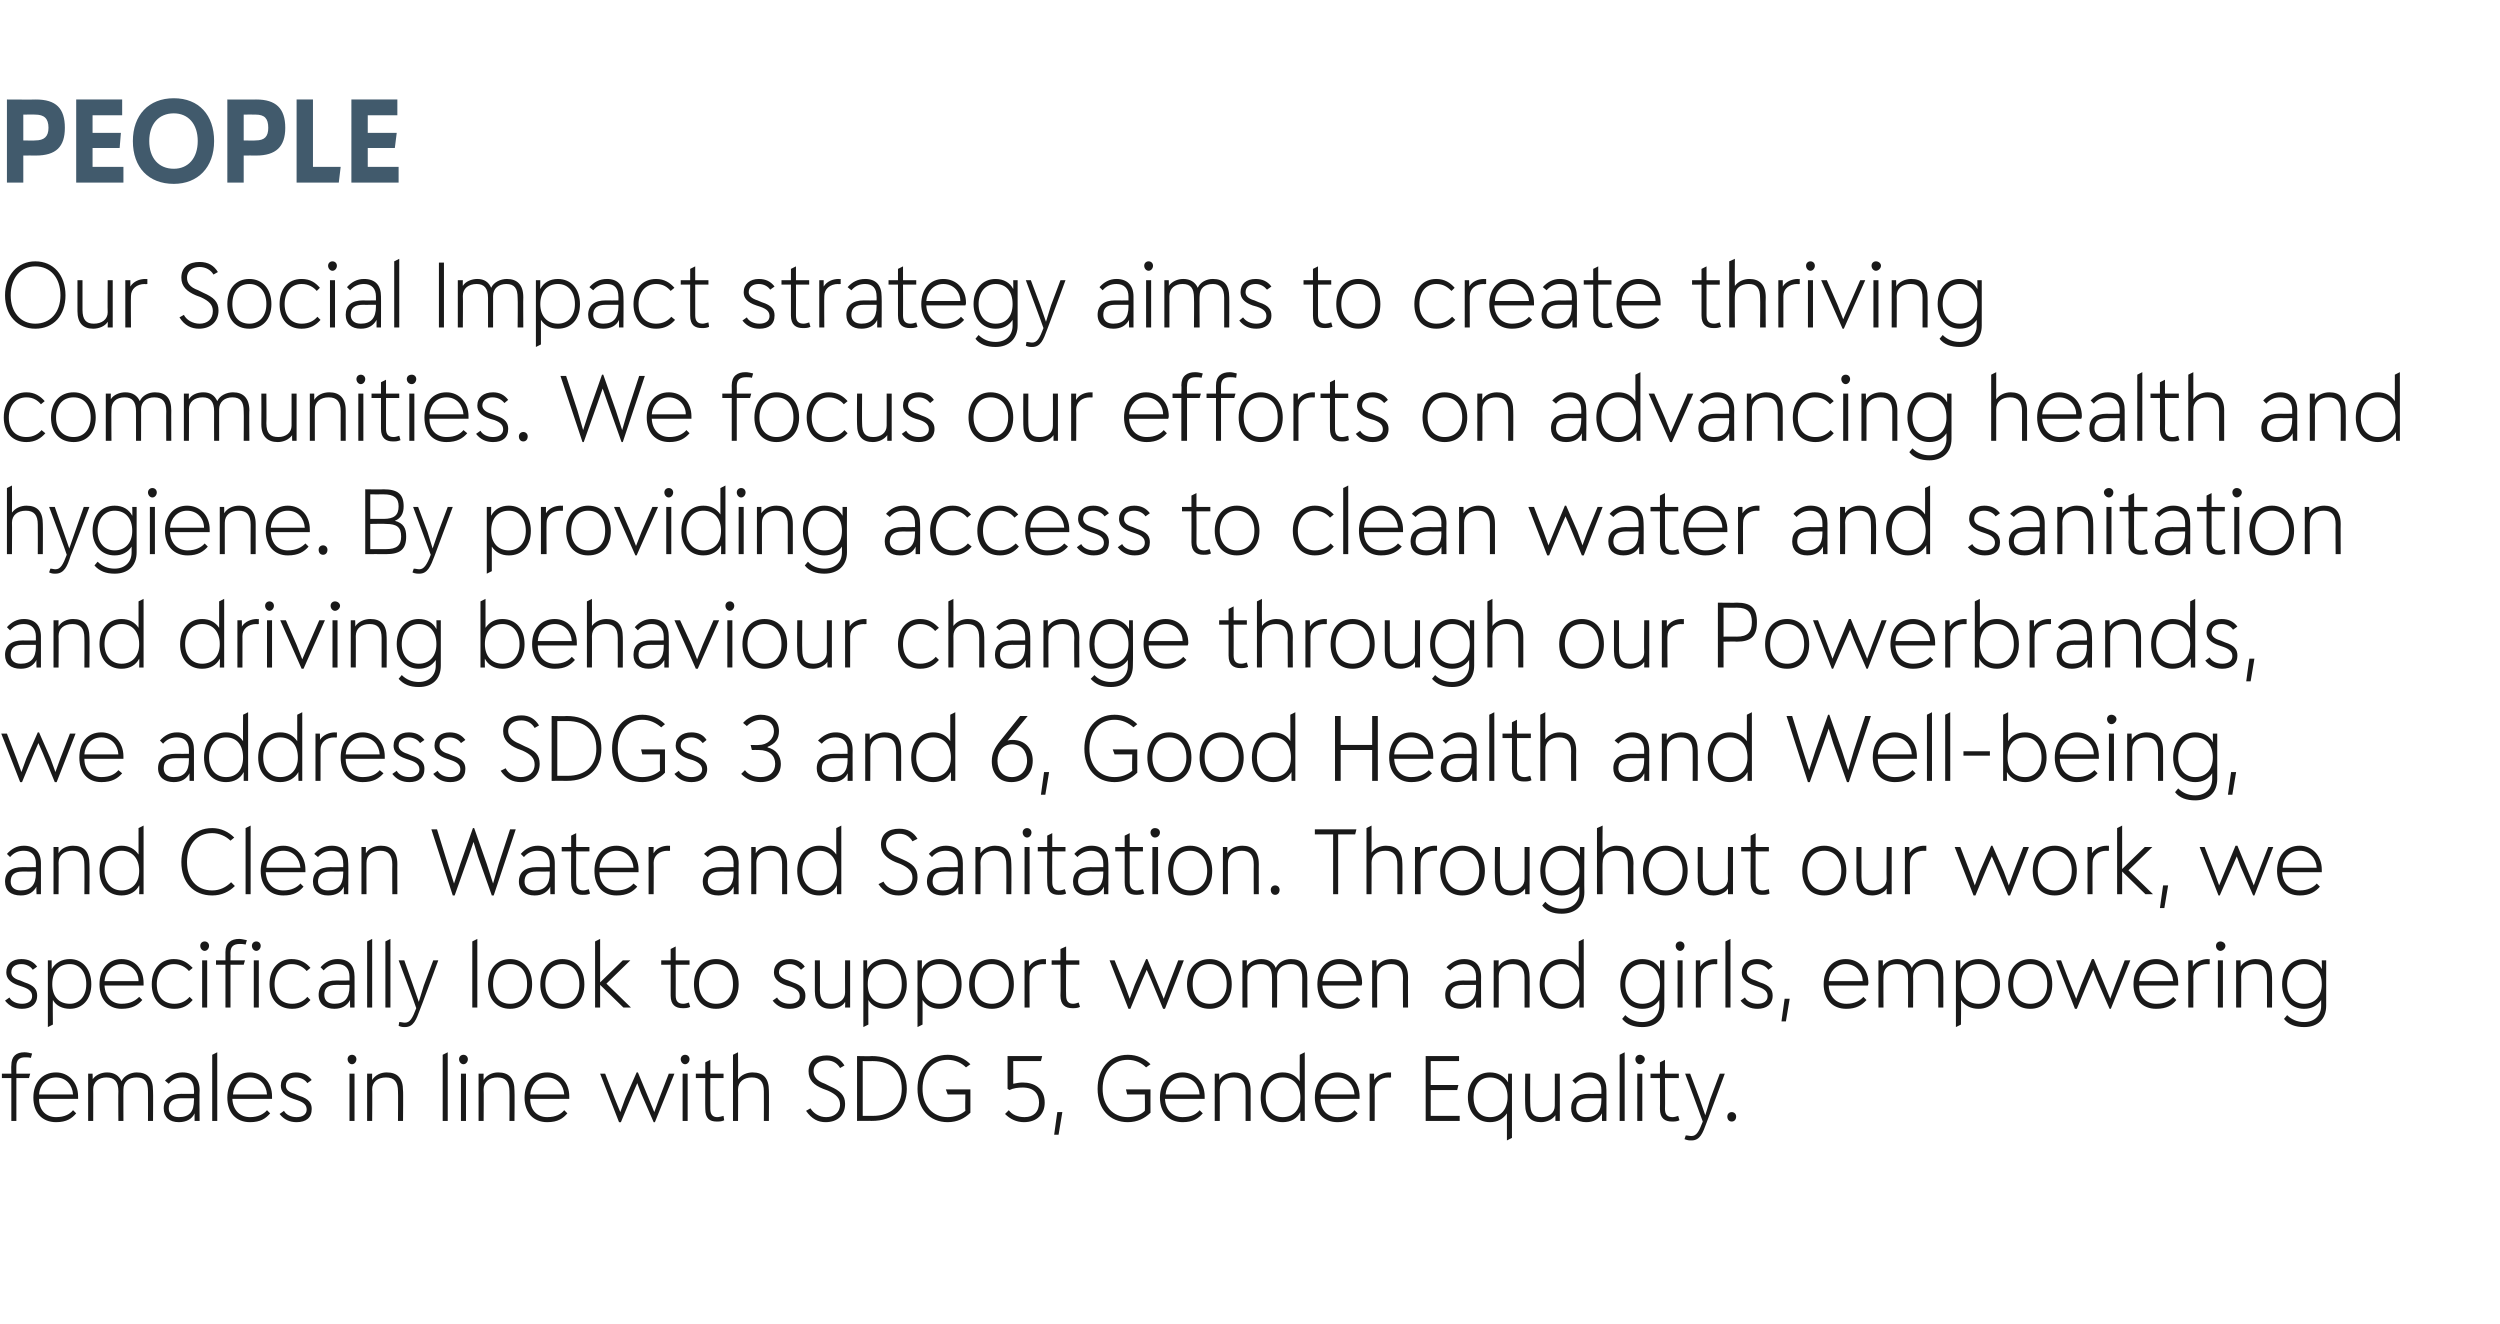 <?xml version="1.0" standalone="no"?><!DOCTYPE svg PUBLIC "-//W3C//DTD SVG 1.1//EN" "http://www.w3.org/Graphics/SVG/1.1/DTD/svg11.dtd"><svg xmlns="http://www.w3.org/2000/svg" version="1.1" width="397px" height="210.2px" viewBox="0 0 397 210.2"><desc>People Our Social Impact strategy aims to create thriving communities. We focus our efforts on advancing health and h...</desc><defs/><g id="Polygon141199"><path d="m2.6 169.3c-.02-.01 0 1.2 0 1.2h2.2l-.2.7h-2v6.8h-.8v-6.8H.3v-.7h1.5s-.04-1.25 0-1.3c0-1.5.8-2.1 2.1-2.1c.4 0 .8.1 1.2.2l-.2.7c-.3-.1-.6-.1-.9-.1c-.9 0-1.4.4-1.4 1.4zm9.8 5.2H6.2c0 1.9 1.2 2.9 2.7 2.9c1.4 0 2.2-.5 2.7-1.1l.5.5c-.7.8-1.5 1.4-3.2 1.4c-2.2 0-3.6-1.5-3.6-3.9c0-2.4 1.4-4 3.6-4c2 0 3.5 1.6 3.5 3.8v.4zm-6.2-.7h5.4c-.1-1.5-1.1-2.7-2.7-2.7c-1.6 0-2.6 1.2-2.7 2.7zm18.1-.6c.04-.04 0 4.8 0 4.8h-.8s.02-4.72 0-4.7c0-1.5-.5-2.2-1.8-2.2c-1.3 0-2.1.7-2.1 1.9c-.02-.05 0 5 0 5h-.8s-.04-4.72 0-4.7c0-1.5-.6-2.2-1.9-2.2c-1.2 0-2.1.7-2.1 1.9c.02-.04 0 5 0 5h-.8v-7.5h.7s.05.94 0 .9c.5-.7 1.4-1.1 2.3-1.1c1.1 0 1.9.5 2.3 1.4c.4-.9 1.5-1.4 2.4-1.4c1.7 0 2.6.9 2.6 2.9zm7.4-.1c-.05-.03 0 4.9 0 4.9h-.8v-1.2c-.4.9-1.3 1.4-2.5 1.4c-1.5 0-2.4-.8-2.4-2.2c0-1.5 1-2.3 2.8-2.3c0 .03 2 0 2 0c0 0 .04-.62 0-.6c0-1.3-.6-2-1.8-2c-.9 0-1.6.3-2.2 1l-.6-.5c.8-.8 1.6-1.3 2.8-1.3c1.7 0 2.7 1 2.7 2.8zm-.9 1.6c.04-.02 0-.3 0-.3c0 0-2 .02-2 0c-1.3 0-2 .5-2 1.6c0 .9.6 1.4 1.6 1.4c1.7 0 2.4-.9 2.4-2.7zm2.9 3.3v-10.5l.8-.4V178h-.8zm9.5-3.5h-6.3c.1 1.9 1.3 2.9 2.8 2.9c1.3 0 2.2-.5 2.7-1.1l.5.5c-.7.8-1.5 1.4-3.2 1.4c-2.2 0-3.6-1.5-3.6-3.9c0-2.4 1.4-4 3.6-4c2 0 3.5 1.6 3.5 3.8v.4zm-6.2-.7h5.4c-.1-1.5-1.1-2.7-2.7-2.7c-1.6 0-2.6 1.2-2.7 2.7zm7.4 3.1l.7-.5c.3.6 1.1 1 2 1c.9 0 1.6-.4 1.6-1.2c0-.6-.3-1.1-1.5-1.5l-.6-.2c-1.5-.5-2-1.2-2-2.1c0-1.3 1-2.1 2.4-2.1c1.1 0 1.9.4 2.5 1.2l-.7.5c-.3-.5-1-.9-1.8-.9c-.9 0-1.6.4-1.6 1.3c0 .5.3 1 1.4 1.3l.7.3c1.6.5 2 1.2 2 2.1c0 1.4-.9 2.1-2.4 2.1c-1.1 0-2-.4-2.7-1.3zm10.8-8.7c0-.4.3-.7.7-.7c.4 0 .7.3.7.7c0 .4-.3.8-.7.8c-.4 0-.7-.4-.7-.8zm.3 9.8v-7.5h.8v7.5h-.8zm8.5-4.8c.05-.04 0 4.8 0 4.8h-.8s.04-4.72 0-4.7c0-1.5-.6-2.2-1.9-2.2c-1.3 0-2.2.7-2.2 1.9c.05-.04 0 5 0 5h-.8v-7.5h.8s-.02.96 0 1c.5-.8 1.4-1.2 2.3-1.2c1.7 0 2.6.9 2.6 2.9zm6.3 4.8v-10.5l.8-.4V178h-.8zm2.6-9.8c0-.4.3-.7.7-.7c.4 0 .7.3.7.7c0 .4-.3.8-.7.8c-.4 0-.7-.4-.7-.8zm.3 9.8v-7.5h.8v7.5h-.8zm8.5-4.8c.04-.04 0 4.8 0 4.8h-.8s.03-4.72 0-4.7c0-1.5-.6-2.2-1.9-2.2c-1.3 0-2.2.7-2.2 1.9c.04-.04 0 5 0 5h-.8v-7.5h.8s-.03.96 0 1c.5-.8 1.4-1.2 2.3-1.2c1.7 0 2.6.9 2.6 2.9zm8.7 1.3h-6.2c0 1.9 1.2 2.9 2.7 2.9c1.4 0 2.2-.5 2.7-1.1l.5.5c-.7.8-1.5 1.4-3.2 1.4c-2.2 0-3.6-1.5-3.6-3.9c0-2.4 1.4-4 3.6-4c2 0 3.5 1.6 3.5 3.8v.4zm-6.2-.7h5.4c-.1-1.5-1.1-2.7-2.7-2.7c-1.6 0-2.6 1.2-2.7 2.7zm22-3.3h.9l-3.1 7.7h-.2l-2-4.6l-.6-1.6l-.7 1.6l-1.9 4.6h-.3l-3-7.7h.8l1.5 3.9l.9 2.2l.8-2.2l1.8-4.1h.2l1.7 4.1l.9 2.2l.8-2.2l1.5-3.9zm1.9-2.3c0-.4.3-.7.7-.7c.4 0 .7.3.7.7c0 .4-.3.8-.7.8c-.4 0-.7-.4-.7-.8zm.3 9.8v-7.5h.8v7.5h-.8zm6.6-.1c-.4.2-.8.2-1.2.2c-1.1 0-1.8-.5-1.8-2c-.03.02 0-4.9 0-4.9h-1.5v-.7h1.5v-1.8l.8-.4v2.2h2.1v.7h-2.1s-.02 4.88 0 4.9c0 .9.4 1.3 1.1 1.3c.3 0 .6-.1 1-.2l.1.7zm7.1-4.7c.03-.04 0 4.8 0 4.8h-.8s.02-4.72 0-4.7c0-1.5-.6-2.2-1.9-2.2c-1.3 0-2.2.7-2.2 1.9c.03-.05 0 5 0 5h-.8v-10.5l.8-.4s.03 4.26 0 4.3c.5-.7 1.4-1.1 2.3-1.1c1.7 0 2.6.9 2.6 2.9zm5.9 3.2l.7-.4c.5.8 1.4 1.4 2.5 1.4c1.2 0 2.2-.7 2.2-2c0-1-.6-1.6-1.9-2.2l-.8-.3c-1.5-.6-2.3-1.4-2.3-2.8c0-1.7 1.2-2.5 2.9-2.5c1.3 0 2.2.6 2.8 1.6l-.7.4c-.4-.7-1.1-1.2-2.1-1.2c-1.1 0-2.1.5-2.1 1.7c0 .8.4 1.5 1.8 2l.8.4c1.6.7 2.4 1.4 2.4 2.8c0 1.8-1.2 2.9-3.1 2.9c-1.2 0-2.2-.5-3.1-1.8zm16-3.5c0 3.2-2.1 5.1-5.6 5.1c.04-.03-2.3 0-2.3 0v-10.3s2.34.05 2.3 0c3.5 0 5.6 2 5.6 5.2zm-5.4 4.3c2.9 0 4.6-1.6 4.6-4.3c0-2.8-1.7-4.4-4.6-4.4c-.02.02-1.6 0-1.6 0v8.7h1.6zm11.6-4.2h3.9s-.01 3.67 0 3.7c-.9.9-2.1 1.5-3.6 1.5c-2.9 0-4.8-2.1-4.8-5.3c0-3.1 1.8-5.4 4.8-5.4c1.5 0 2.7.6 3.6 1.5l-.7.5c-.7-.7-1.7-1.2-2.9-1.2c-2.5 0-4 1.9-4 4.6c0 2.7 1.6 4.5 4 4.5c1.1 0 2.1-.4 2.8-1c-.05-.04 0-2.6 0-2.6h-2.8l-.3-.8zm15.7 2.1c0 1.9-1.3 3.1-3.3 3.1c-1.2 0-2.2-.5-3-1.3l.6-.6c.5.7 1.4 1.1 2.5 1.1c1.4 0 2.3-.8 2.3-2.3c0-1.4-.8-2.4-2.6-2.4c-.7 0-1.5.1-2.1.4c-.05-.02-.3-.2-.3-.2v-5.2h5.5l-.2.8h-4.4s.01 3.62 0 3.6c.5-.1 1-.2 1.5-.2c1.8 0 3.5.9 3.5 3.2zm1.5 5.1l.5-3.6h.8l-.6 3.6h-.7zm11.4-7.2h3.9s-.02 3.67 0 3.7c-.9.9-2.1 1.5-3.6 1.5c-2.9 0-4.8-2.1-4.8-5.3c0-3.1 1.8-5.4 4.8-5.4c1.5 0 2.7.6 3.6 1.5l-.7.5c-.7-.7-1.7-1.2-2.9-1.2c-2.5 0-4 1.9-4 4.6c0 2.7 1.6 4.5 4 4.5c1.1 0 2.1-.4 2.7-1c.04-.04 0-2.6 0-2.6H179l-.2-.8zm12.5 1.5H185c.1 1.9 1.3 2.9 2.8 2.9c1.4 0 2.2-.5 2.7-1.1l.5.5c-.7.8-1.5 1.4-3.2 1.4c-2.2 0-3.6-1.5-3.6-3.9c0-2.4 1.4-4 3.6-4c2 0 3.5 1.6 3.5 3.8v.4zm-6.2-.7h5.4c-.1-1.5-1.1-2.7-2.7-2.7c-1.6 0-2.6 1.2-2.7 2.7zm13.5-.6v4.8h-.8v-4.7c0-1.5-.6-2.2-1.9-2.2c-1.3 0-2.2.7-2.2 1.9c.01-.04 0 5 0 5h-.8v-7.5h.7s.04.96 0 1c.5-.8 1.5-1.2 2.4-1.2c1.6 0 2.6.9 2.6 2.9zm7.8-5.7l.8-.4V178h-.7s.02-1.42 0-1.4c-.5 1-1.5 1.6-2.8 1.6c-2.1 0-3.5-1.5-3.5-3.9c0-2.4 1.4-4 3.5-4c1.2 0 2.1.5 2.7 1.4c-.02.02 0-4.2 0-4.2zm.1 6.8c0-2-1.1-3.2-2.8-3.2c-1.6 0-2.7 1.2-2.7 3.2c0 1.9 1.1 3.1 2.7 3.1c1.7 0 2.8-1.2 2.8-3.1zm9.4.2h-6.2c0 1.9 1.2 2.9 2.7 2.9c1.4 0 2.2-.5 2.7-1.1l.5.5c-.6.8-1.5 1.4-3.2 1.4c-2.2 0-3.6-1.5-3.6-3.9c0-2.4 1.4-4 3.6-4c2 0 3.5 1.6 3.5 3.8v.4zm-6.2-.7h5.4c-.1-1.5-1.1-2.7-2.7-2.7c-1.6 0-2.6 1.2-2.7 2.7zm11.2-3.5v.8s-.38.05-.4 0c-1.3 0-2.2.8-2.2 1.9c.02-.04 0 5 0 5h-.8v-7.5h.7s.05.96 0 1c.5-.8 1.5-1.2 2.4-1.2c.02.04.3 0 .3 0zm6.3 6.9h4.6v.8h-5.4v-10.3h5.3v.8h-4.5v3.8h4.4l-.2.8h-4.2v4.1zm12.3-6.7h.6v10.2l-.8.4v-4.3c-.6.9-1.5 1.4-2.7 1.4c-2.1 0-3.5-1.6-3.5-4c0-2.3 1.4-3.9 3.5-3.9c1.3 0 2.3.6 2.9 1.6c-.05.03 0-1.4 0-1.4zm-.1 3.7c0-1.9-1.1-3.1-2.8-3.1c-1.6 0-2.6 1.2-2.6 3.1c0 2 1 3.2 2.6 3.2c1.7 0 2.8-1.2 2.8-3.2zm7.5-3.7h.8v7.5h-.7s-.01-.93 0-.9c-.5.7-1.4 1.1-2.3 1.1c-1.6 0-2.5-.9-2.5-2.8c-.04-.05 0-4.9 0-4.9h.8s-.03 4.74 0 4.7c0 1.6.5 2.2 1.8 2.2c1.2 0 2.1-.7 2.1-1.8c.02-.04 0-5.1 0-5.1zm8.2 2.6c.02-.03 0 4.9 0 4.9h-.7s-.02-1.17 0-1.2c-.5.9-1.3 1.4-2.5 1.4c-1.5 0-2.4-.8-2.4-2.2c0-1.5.9-2.3 2.8-2.3c-.04.03 2 0 2 0v-.6c0-1.3-.7-2-1.9-2c-.9 0-1.6.3-2.2 1l-.5-.5c.7-.8 1.6-1.3 2.7-1.3c1.8 0 2.7 1 2.7 2.8zm-.8 1.6v-.3s-2.04.02-2 0c-1.4 0-2 .5-2 1.6c0 .9.6 1.4 1.6 1.4c1.6 0 2.4-.9 2.4-2.7zm2.9 3.3v-10.5l.8-.4V178h-.8zm2.5-9.8c0-.4.3-.7.7-.7c.4 0 .8.3.8.7c0 .4-.4.8-.8.8c-.4 0-.7-.4-.7-.8zm.3 9.8v-7.5h.8v7.5h-.8zm6.7-.1c-.4.2-.8.2-1.2.2c-1.1 0-1.9-.5-1.9-2c.03.02 0-4.9 0-4.9h-1.5v-.7h1.5v-1.8l.8-.4v2.2h2.2v.7h-2.2s.04 4.88 0 4.9c0 .9.4 1.3 1.2 1.3c.3 0 .6-.1.9-.2l.2.7zm6.4-7.4h.8s-2.89 7.82-2.9 7.8c-.6 1.6-1 2.8-2.4 2.8c-.3 0-.6 0-1.1-.2l.2-.6c.3 0 .6.1.9.1c.8 0 1.2-.7 1.8-2.3c.01-.05-2.8-7.6-2.8-7.6h.8l1.5 4l.9 2.6l.8-2.6l1.5-4zm1.2 6.8c0-.4.3-.7.7-.7c.4 0 .7.3.7.7c0 .5-.3.8-.7.8c-.4 0-.7-.3-.7-.8z" stroke="none" fill="#191919"/></g><g id="Polygon141198"><path d="m.8 158.9l.7-.5c.3.6 1.1 1 2 1c.9 0 1.6-.4 1.6-1.2c0-.6-.3-1.1-1.5-1.5l-.6-.2c-1.5-.5-2-1.2-2-2.1c0-1.3.9-2.1 2.4-2.1c1.1 0 1.9.4 2.5 1.2l-.7.5c-.3-.5-1-.9-1.8-.9c-.9 0-1.6.4-1.6 1.3c0 .5.3 1 1.4 1.3l.7.3c1.6.5 2 1.2 2 2.1c0 1.4-1 2.1-2.4 2.1c-1.1 0-2-.4-2.7-1.3zm13.7-2.6c0 2.4-1.4 3.9-3.4 3.9c-1.2 0-2.2-.5-2.7-1.4c-.04.01 0 3.9 0 3.9l-.8.4v-10.6h.6s.02 1.45 0 1.4c.6-1 1.6-1.6 2.9-1.6c2 0 3.4 1.6 3.4 4zm-.8 0c0-2-1.1-3.2-2.6-3.2c-1.8 0-2.8 1.2-2.8 3.2c0 1.9 1 3.1 2.8 3.1c1.5 0 2.6-1.2 2.6-3.1zm9.1.2h-6.2c.1 1.9 1.2 2.9 2.7 2.9c1.4 0 2.2-.5 2.8-1.1l.5.5c-.7.8-1.6 1.4-3.3 1.4c-2.1 0-3.5-1.5-3.5-3.9c0-2.4 1.4-4 3.5-4c2.1 0 3.5 1.6 3.5 3.8v.4zm-6.2-.7h5.4c0-1.5-1.1-2.7-2.7-2.7c-1.5 0-2.6 1.2-2.7 2.7zm7.5.5c0-2.4 1.4-4 3.5-4c1.4 0 2.2.6 3 1.4l-.6.5c-.5-.6-1.3-1.1-2.4-1.1c-1.6 0-2.7 1.3-2.7 3.2c0 2.1 1.2 3.1 2.8 3.1c1.1 0 1.9-.5 2.4-1.1l.5.5c-.7.8-1.5 1.4-2.9 1.4c-2.2 0-3.6-1.5-3.6-3.9zm7.7-6.1c0-.4.3-.7.7-.7c.4 0 .7.3.7.7c0 .4-.3.8-.7.8c-.4 0-.7-.4-.7-.8zm.3 9.8v-7.5h.8v7.5h-.8zm3.7-8.8c0-1.5.9-2.1 2.2-2.1c.3 0 .7.1 1.2.2l-.2.7c-.4-.1-.7-.1-.9-.1c-1 0-1.5.4-1.5 1.4c.02-.01 0 1.2 0 1.2h2.3l-.2.7h-2.1v6.8h-.8v-6.8h-1.5v-.7h1.5v-1.3zm5.6-1c0 .4-.3.8-.7.8c-.4 0-.7-.4-.7-.8c0-.4.3-.7.7-.7c.4 0 .7.3.7.7zm-1.1 9.8v-7.5h.8v7.5h-.8zm2.5-3.7c0-2.4 1.4-4 3.5-4c1.4 0 2.3.6 3 1.4l-.6.5c-.5-.6-1.3-1.1-2.4-1.1c-1.6 0-2.7 1.3-2.7 3.2c0 2.1 1.2 3.1 2.8 3.1c1.1 0 1.9-.5 2.4-1.1l.5.5c-.7.8-1.5 1.4-2.9 1.4c-2.2 0-3.6-1.5-3.6-3.9zm13.5-1.2v4.9h-.7s-.04-1.17 0-1.2c-.5.9-1.3 1.4-2.5 1.4c-1.5 0-2.5-.8-2.5-2.2c0-1.5 1-2.3 2.8-2.3c.05.03 2.1 0 2.1 0v-.6c0-1.3-.7-2-1.9-2c-.9 0-1.6.3-2.2 1l-.5-.5c.7-.8 1.6-1.3 2.7-1.3c1.8 0 2.7 1 2.7 2.8zm-.8 1.6v-.3s-2.05.02-2.1 0c-1.3 0-1.9.5-1.9 1.6c0 .9.6 1.4 1.6 1.4c1.6 0 2.4-.9 2.4-2.7zm2.8 3.3v-10.5l.8-.4V160h-.8zm2.9 0v-10.5l.8-.4V160h-.8zm7.6-7.5h.8s-2.87 7.82-2.9 7.8c-.6 1.6-1 2.8-2.4 2.8c-.3 0-.6 0-1-.2l.1-.6c.3 0 .6.1.9.1c.8 0 1.2-.7 1.8-2.3c.03-.05-2.8-7.6-2.8-7.6h.9l1.4 4l.9 2.6l.8-2.6l1.5-4zM75 160v-10.5l.8-.4V160h-.8zm2.5-3.7c0-2.4 1.4-4 3.5-4c2.1 0 3.5 1.6 3.5 4c0 2.4-1.4 3.9-3.5 3.9c-2.1 0-3.5-1.5-3.5-3.9zm6.2 0c0-2-1-3.2-2.7-3.2c-1.7 0-2.7 1.2-2.7 3.2c0 1.9 1 3.1 2.7 3.1c1.7 0 2.7-1.2 2.7-3.1zm2.1 0c0-2.4 1.4-4 3.5-4c2.1 0 3.5 1.6 3.5 4c0 2.4-1.4 3.9-3.5 3.9c-2.1 0-3.5-1.5-3.5-3.9zm6.2 0c0-2-1-3.2-2.7-3.2c-1.6 0-2.7 1.2-2.7 3.2c0 1.9 1.1 3.1 2.7 3.1c1.7 0 2.7-1.2 2.7-3.1zm8.2 3.7H99l-3.7-3.6v3.6h-.8v-10.5l.8-.4v6.9l3.6-3.5h1.2l-3.8 3.7l3.9 3.8zm9.4-.1c-.4.2-.8.2-1.2.2c-1.1 0-1.9-.5-1.9-2v-4.9H105v-.7h1.5v-1.8l.8-.4v2.2h2.2v.7h-2.2s.02 4.88 0 4.9c0 .9.4 1.3 1.2 1.3c.3 0 .6-.1.9-.2l.2.7zm.6-3.6c0-2.4 1.4-4 3.5-4c2.2 0 3.6 1.6 3.6 4c0 2.4-1.4 3.9-3.6 3.9c-2.1 0-3.5-1.5-3.5-3.9zm6.2 0c0-2-1-3.2-2.7-3.2c-1.6 0-2.7 1.2-2.7 3.2c0 1.9 1.1 3.1 2.7 3.1c1.7 0 2.7-1.2 2.7-3.1zm6.3 2.6l.7-.5c.3.6 1.1 1 2 1c.9 0 1.6-.4 1.6-1.2c0-.6-.3-1.1-1.4-1.5l-.7-.2c-1.5-.5-2-1.2-2-2.1c0-1.3 1-2.1 2.5-2.1c1 0 1.9.4 2.4 1.2l-.6.5c-.4-.5-1-.9-1.8-.9c-.9 0-1.7.4-1.7 1.3c0 .5.4 1 1.5 1.3l.7.3c1.5.5 2 1.2 2 2.1c0 1.4-1 2.1-2.5 2.1c-1.1 0-2-.4-2.7-1.3zm11.5-6.4h.8v7.5h-.8s.04-.93 0-.9c-.4.7-1.3 1.1-2.3 1.1c-1.6 0-2.5-.9-2.5-2.8v-4.9h.8s.02 4.74 0 4.7c0 1.6.6 2.2 1.8 2.2c1.3 0 2.2-.7 2.2-1.8c-.03-.04 0-5.1 0-5.1zm9.8 3.8c0 2.4-1.4 3.9-3.4 3.9c-1.2 0-2.2-.5-2.7-1.4c-.03.01 0 3.9 0 3.9l-.8.4v-10.6h.6s.03 1.45 0 1.4c.6-1 1.6-1.6 2.9-1.6c2 0 3.4 1.6 3.4 4zm-.8 0c0-2-1-3.2-2.6-3.2c-1.8 0-2.8 1.2-2.8 3.2c0 1.9 1 3.1 2.8 3.1c1.6 0 2.6-1.2 2.6-3.1zm9.5 0c0 2.4-1.4 3.9-3.5 3.9c-1.2 0-2.1-.5-2.7-1.4c.02.01 0 3.9 0 3.9l-.8.4v-10.6h.7s-.02 1.45 0 1.4c.5-1 1.5-1.6 2.8-1.6c2.1 0 3.5 1.6 3.5 4zm-.8 0c0-2-1.1-3.2-2.7-3.2c-1.7 0-2.8 1.2-2.8 3.2c0 1.9 1.1 3.1 2.8 3.1c1.6 0 2.7-1.2 2.7-3.1zm2 0c0-2.4 1.4-4 3.6-4c2.1 0 3.5 1.6 3.5 4c0 2.4-1.4 3.9-3.5 3.9c-2.2 0-3.6-1.5-3.6-3.9zm6.3 0c0-2-1.1-3.2-2.7-3.2c-1.7 0-2.7 1.2-2.7 3.2c0 1.9 1 3.1 2.7 3.1c1.6 0 2.7-1.2 2.7-3.1zm5.9-4v.8s-.44.05-.4 0c-1.3 0-2.2.8-2.2 1.9c-.03-.04 0 5 0 5h-.8v-7.5h.7v1c.5-.8 1.4-1.2 2.4-1.2c-.04.04.3 0 .3 0zm5.4 7.6c-.4.2-.8.2-1.2.2c-1.1 0-1.9-.5-1.9-2c.05.02 0-4.9 0-4.9H167v-.7h1.4v-1.8l.9-.4v2.2h2.1v.7h-2.1s-.04 4.88 0 4.9c0 .9.4 1.3 1.1 1.3c.3 0 .6-.1.9-.2l.2.7zm15.6-7.4h.9l-3 7.7h-.3l-1.9-4.6l-.7-1.6l-.7 1.6l-1.9 4.6h-.3l-3-7.7h.8l1.6 3.9l.8 2.2l.8-2.2l1.8-4.1h.2l1.7 4.1l.9 2.2l.8-2.2l1.5-3.9zm1.4 3.8c0-2.4 1.4-4 3.6-4c2.1 0 3.5 1.6 3.5 4c0 2.4-1.4 3.9-3.5 3.9c-2.2 0-3.6-1.5-3.6-3.9zm6.3 0c0-2-1.1-3.2-2.7-3.2c-1.7 0-2.7 1.2-2.7 3.2c0 1.9 1 3.1 2.7 3.1c1.6 0 2.7-1.2 2.7-3.1zm12.8-1.1v4.8h-.8s-.02-4.72 0-4.7c0-1.5-.6-2.2-1.8-2.2c-1.3 0-2.2.7-2.2 1.9c.03-.05 0 5 0 5h-.8s.02-4.72 0-4.7c0-1.5-.5-2.2-1.8-2.2c-1.3 0-2.1.7-2.1 1.9c-.03-.04 0 5 0 5h-.8v-7.5h.7v.9c.5-.7 1.4-1.1 2.3-1.1c1.1 0 1.9.5 2.3 1.4c.4-.9 1.4-1.4 2.4-1.4c1.7 0 2.6.9 2.6 2.9zm8.6 1.3H210c.1 1.9 1.3 2.9 2.8 2.9c1.3 0 2.2-.5 2.7-1.1l.5.5c-.7.8-1.6 1.4-3.2 1.4c-2.2 0-3.6-1.5-3.6-3.9c0-2.4 1.4-4 3.5-4c2.1 0 3.6 1.6 3.6 3.8c0 .1 0 .2-.1.4zm-6.2-.7h5.4c0-1.5-1.1-2.7-2.7-2.7c-1.5 0-2.6 1.2-2.7 2.7zm13.6-.6c-.03-.04 0 4.8 0 4.8h-.8s-.04-4.72 0-4.7c0-1.5-.6-2.2-1.9-2.2c-1.3 0-2.2.7-2.2 1.9c-.03-.04 0 5 0 5h-.8v-7.5h.7v1c.5-.8 1.4-1.2 2.4-1.2c1.6 0 2.6.9 2.6 2.9zm11.6-.1c-.02-.03 0 4.9 0 4.9h-.8s.04-1.17 0-1.2c-.4.9-1.3 1.4-2.4 1.4c-1.6 0-2.5-.8-2.5-2.2c0-1.5 1-2.3 2.8-2.3c.02.03 2.1 0 2.1 0c0 0-.03-.62 0-.6c0-1.3-.7-2-1.9-2c-.9 0-1.6.3-2.2 1l-.6-.5c.8-.8 1.7-1.3 2.8-1.3c1.7 0 2.7 1 2.7 2.8zm-.8 1.6c-.03-.02 0-.3 0-.3c0 0-2.08.02-2.1 0c-1.3 0-2 .5-2 1.6c0 .9.6 1.4 1.7 1.4c1.6 0 2.4-.9 2.4-2.7zm8.5-1.5c.02-.04 0 4.8 0 4.8h-.8v-4.7c0-1.5-.6-2.2-1.9-2.2c-1.3 0-2.2.7-2.2 1.9c.02-.04 0 5 0 5h-.8v-7.5h.8s-.05.96 0 1c.4-.8 1.4-1.2 2.3-1.2c1.7 0 2.6.9 2.6 2.9zm7.8-5.7l.8-.4V160h-.7s.03-1.42 0-1.4c-.5 1-1.5 1.6-2.8 1.6c-2.1 0-3.5-1.5-3.5-3.9c0-2.4 1.4-4 3.5-4c1.2 0 2.1.5 2.7 1.4v-4.2zm.1 6.8c0-2-1.1-3.2-2.8-3.2c-1.6 0-2.7 1.2-2.7 3.2c0 1.9 1.1 3.1 2.7 3.1c1.7 0 2.8-1.2 2.8-3.1zm12.8-3.8h.7v7.2c0 2.1-1.3 3.4-3.5 3.4c-1.4 0-2.5-.4-3.2-1.3l.5-.6c.7.7 1.6 1.1 2.7 1.1c1.6 0 2.7-1 2.7-2.6v-.9c-.6.9-1.5 1.4-2.7 1.4c-2.1 0-3.5-1.6-3.5-3.9c0-2.4 1.4-4 3.5-4c1.3 0 2.3.6 2.8 1.6c.03.05 0-1.4 0-1.4zm0 3.8c0-2-1.1-3.2-2.8-3.2c-1.6 0-2.7 1.3-2.7 3.2c0 1.9 1.1 3.1 2.7 3.1c1.7 0 2.8-1.2 2.8-3.1zm2.5-6.1c0-.4.3-.7.7-.7c.4 0 .7.3.7.7c0 .4-.3.8-.7.8c-.4 0-.7-.4-.7-.8zm.3 9.8v-7.5h.8v7.5h-.8zm6.3-7.7v.8s-.43.05-.4 0c-1.3 0-2.2.8-2.2 1.9c-.03-.04 0 5 0 5h-.8v-7.5h.7v1c.5-.8 1.4-1.2 2.4-1.2c-.03.04.3 0 .3 0zm1.3 7.7v-10.5l.8-.4V160h-.8zm2.4-1.1l.7-.5c.3.6 1.1 1 2 1c.9 0 1.6-.4 1.6-1.2c0-.6-.3-1.1-1.5-1.5l-.6-.2c-1.5-.5-2-1.2-2-2.1c0-1.3 1-2.1 2.4-2.1c1.1 0 1.9.4 2.5 1.2l-.7.5c-.3-.5-1-.9-1.8-.9c-.9 0-1.6.4-1.6 1.3c0 .5.3 1 1.4 1.3l.7.3c1.6.5 2 1.2 2 2.1c0 1.4-1 2.1-2.4 2.1c-1.1 0-2-.4-2.7-1.3zm6.5 3.3l.5-3.6h.8l-.6 3.6h-.7zm13.7-5.7h-6.2c.1 1.9 1.3 2.9 2.8 2.9c1.3 0 2.2-.5 2.7-1.1l.5.5c-.7.8-1.6 1.4-3.2 1.4c-2.2 0-3.6-1.5-3.6-3.9c0-2.4 1.4-4 3.5-4c2.1 0 3.6 1.6 3.6 3.8c0 .1 0 .2-.1.4zm-6.2-.7h5.4c0-1.5-1.1-2.7-2.7-2.7c-1.5 0-2.6 1.2-2.7 2.7zm18.2-.6v4.8h-.8s-.02-4.72 0-4.7c0-1.5-.6-2.2-1.8-2.2c-1.3 0-2.2.7-2.2 1.9c.03-.05 0 5 0 5h-.8s.02-4.72 0-4.7c0-1.5-.5-2.2-1.8-2.2c-1.3 0-2.1.7-2.1 1.9c-.03-.04 0 5 0 5h-.8v-7.5h.7v.9c.5-.7 1.4-1.1 2.3-1.1c1.1 0 1.9.5 2.3 1.4c.4-.9 1.4-1.4 2.4-1.4c1.7 0 2.6.9 2.6 2.9zm9 1.1c0 2.4-1.4 3.9-3.4 3.9c-1.2 0-2.2-.5-2.8-1.4c.05.01 0 3.9 0 3.9l-.8.4v-10.6h.7v1.4c.6-1 1.6-1.6 2.9-1.6c2 0 3.4 1.6 3.4 4zm-.8 0c0-2-1.1-3.2-2.6-3.2c-1.8 0-2.8 1.2-2.8 3.2c0 1.9 1 3.1 2.8 3.1c1.5 0 2.6-1.2 2.6-3.1zm2.1 0c0-2.4 1.4-4 3.5-4c2.1 0 3.5 1.6 3.5 4c0 2.4-1.4 3.9-3.5 3.9c-2.1 0-3.5-1.5-3.5-3.9zm6.2 0c0-2-1-3.2-2.7-3.2c-1.6 0-2.7 1.2-2.7 3.2c0 1.9 1.1 3.1 2.7 3.1c1.7 0 2.7-1.2 2.7-3.1zm12.3-3.8h.9l-3.1 7.7h-.2l-2-4.6l-.6-1.6l-.7 1.6l-1.9 4.6h-.3l-3-7.7h.8l1.5 3.9l.9 2.2l.8-2.2l1.7-4.1h.3l1.7 4.1l.9 2.2l.8-2.2l1.5-3.9zm8.5 4h-6.2c0 1.9 1.2 2.9 2.7 2.9c1.4 0 2.2-.5 2.7-1.1l.5.5c-.6.8-1.5 1.4-3.2 1.4c-2.2 0-3.6-1.5-3.6-3.9c0-2.4 1.4-4 3.6-4c2 0 3.5 1.6 3.5 3.8v.4zm-6.2-.7h5.4c-.1-1.5-1.1-2.7-2.7-2.7c-1.6 0-2.6 1.2-2.7 2.7zm11.2-3.5v.8s-.38.05-.4 0c-1.3 0-2.2.8-2.2 1.9c.02-.04 0 5 0 5h-.8v-7.5h.7s.05.96 0 1c.5-.8 1.5-1.2 2.4-1.2c.02.04.3 0 .3 0zm1-2.1c0-.4.3-.7.7-.7c.4 0 .8.3.8.7c0 .4-.4.8-.8.8c-.4 0-.7-.4-.7-.8zm.3 9.8v-7.5h.8v7.5h-.8zm8.6-4.8c.02-.04 0 4.8 0 4.8h-.8v-4.7c0-1.5-.6-2.2-1.9-2.2c-1.3 0-2.2.7-2.2 1.9c.02-.04 0 5 0 5h-.8v-7.5h.7s.05.96 0 1c.5-.8 1.5-1.2 2.4-1.2c1.7 0 2.6.9 2.6 2.9zm7.9-2.7h.7v7.2c0 2.1-1.3 3.4-3.5 3.4c-1.4 0-2.5-.4-3.2-1.3l.5-.6c.7.7 1.6 1.1 2.7 1.1c1.6 0 2.7-1 2.7-2.6v-.9c-.6.9-1.5 1.4-2.7 1.4c-2.1 0-3.5-1.6-3.5-3.9c0-2.4 1.4-4 3.5-4c1.3 0 2.3.6 2.8 1.6c.03.05 0-1.4 0-1.4zm0 3.8c0-2-1.1-3.2-2.8-3.2c-1.6 0-2.7 1.3-2.7 3.2c0 1.9 1.1 3.1 2.7 3.1c1.7 0 2.8-1.2 2.8-3.1z" stroke="none" fill="#191919"/></g><g id="Polygon141197"><path d="m6.5 137.1v4.9h-.7s-.05-1.17 0-1.2c-.5.9-1.3 1.4-2.5 1.4c-1.6 0-2.5-.8-2.5-2.2c0-1.5 1-2.3 2.8-2.3c.04.03 2.1 0 2.1 0c0 0-.02-.62 0-.6c0-1.3-.7-2-1.9-2c-.9 0-1.6.3-2.2 1l-.5-.5c.7-.8 1.6-1.3 2.7-1.3c1.7 0 2.7 1 2.7 2.8zm-.8 1.6c-.02-.02 0-.3 0-.3c0 0-2.06.02-2.1 0c-1.3 0-1.9.5-1.9 1.6c0 .9.6 1.4 1.6 1.4c1.6 0 2.4-.9 2.4-2.7zm8.5-1.5c.04-.04 0 4.8 0 4.8h-.8s.03-4.72 0-4.7c0-1.5-.6-2.2-1.9-2.2c-1.3 0-2.2.7-2.2 1.9c.04-.04 0 5 0 5h-.8v-7.5h.8s-.03.96 0 1c.4-.8 1.4-1.2 2.3-1.2c1.7 0 2.6.9 2.6 2.9zm7.8-5.7l.8-.4V142h-.7s.05-1.42 0-1.4c-.5 1-1.5 1.6-2.8 1.6c-2.1 0-3.5-1.5-3.5-3.9c0-2.4 1.4-4 3.5-4c1.2 0 2.1.5 2.7 1.4v-4.2zm.1 6.8c0-2-1.1-3.2-2.8-3.2c-1.6 0-2.7 1.2-2.7 3.2c0 1.9 1.1 3.1 2.7 3.1c1.7 0 2.8-1.2 2.8-3.1zm6.7-1.4c0-3.1 1.9-5.4 4.9-5.4c1.4 0 2.6.6 3.5 1.5l-.6.5c-.7-.7-1.8-1.2-2.9-1.2c-2.5 0-4 1.9-4 4.6c0 2.7 1.5 4.5 4 4.5c1.2 0 2.2-.5 3-1.3l.6.6c-.9.9-2.1 1.5-3.6 1.5c-3 0-4.9-2.1-4.9-5.3zM39 142v-10.5l.8-.4V142h-.8zm9.5-3.5h-6.3c.1 1.9 1.3 2.9 2.8 2.9c1.3 0 2.2-.5 2.7-1.1l.5.5c-.7.8-1.5 1.4-3.2 1.4c-2.2 0-3.6-1.5-3.6-3.9c0-2.4 1.4-4 3.6-4c2 0 3.5 1.6 3.5 3.8v.4zm-6.2-.7h5.4c-.1-1.5-1.1-2.7-2.7-2.7c-1.6 0-2.6 1.2-2.7 2.7zm13-.7c.04-.03 0 4.9 0 4.9h-.7v-1.2c-.4.9-1.3 1.4-2.5 1.4c-1.5 0-2.4-.8-2.4-2.2c0-1.5 1-2.3 2.8-2.3c-.02.03 2 0 2 0c0 0 .03-.62 0-.6c0-1.3-.6-2-1.8-2c-.9 0-1.6.3-2.2 1l-.6-.5c.7-.8 1.6-1.3 2.8-1.3c1.7 0 2.6 1 2.6 2.8zm-.8 1.6c.03-.02 0-.3 0-.3c0 0-2.02.02-2 0c-1.3 0-2 .5-2 1.6c0 .9.6 1.4 1.6 1.4c1.6 0 2.4-.9 2.4-2.7zm8.6-1.5c-.02-.04 0 4.8 0 4.8h-.8s-.03-4.72 0-4.7c0-1.5-.6-2.2-1.9-2.2c-1.3 0-2.2.7-2.2 1.9c-.02-.04 0 5 0 5h-.8v-7.5h.7v1c.5-.8 1.4-1.2 2.4-1.2c1.6 0 2.6.9 2.6 2.9zm17.9-5.5h.9l-3.5 10.5h-.3l-2.2-6.2l-.7-2.3l-.8 2.3l-2.2 6.2h-.3l-3.4-10.5h.9l1.7 5.5l1 3.1l1-3.1l2-5.7h.2l2 5.7l1 3.1l.9-3.1l1.8-5.5zm7.1 5.4v4.9h-.7s-.04-1.17 0-1.2c-.5.9-1.3 1.4-2.5 1.4c-1.5 0-2.5-.8-2.5-2.2c0-1.5 1-2.3 2.8-2.3c.04.03 2.1 0 2.1 0v-.6c0-1.3-.7-2-1.9-2c-.9 0-1.6.3-2.2 1l-.5-.5c.7-.8 1.6-1.3 2.7-1.3c1.7 0 2.7 1 2.7 2.8zm-.8 1.6v-.3s-2.06.02-2.1 0c-1.3 0-1.9.5-1.9 1.6c0 .9.6 1.4 1.6 1.4c1.6 0 2.4-.9 2.4-2.7zm6.4 3.2c-.4.2-.8.2-1.2.2c-1.1 0-1.8-.5-1.8-2c-.03.02 0-4.9 0-4.9h-1.5v-.7h1.5v-1.8l.8-.4v2.2h2.1v.7h-2.1s-.02 4.88 0 4.9c0 .9.4 1.3 1.1 1.3c.3 0 .6-.1.9-.2l.2.7zm7.7-3.4h-6.2c0 1.9 1.2 2.9 2.7 2.9c1.4 0 2.2-.5 2.7-1.1l.6.5c-.7.8-1.6 1.4-3.3 1.4c-2.2 0-3.5-1.5-3.5-3.9c0-2.4 1.3-4 3.5-4c2 0 3.5 1.6 3.5 3.8v.4zm-6.2-.7h5.4c-.1-1.5-1.1-2.7-2.7-2.7c-1.6 0-2.6 1.2-2.7 2.7zm11.2-3.5v.8s-.37.05-.4 0c-1.3 0-2.2.8-2.2 1.9c.03-.04 0 5 0 5h-.8v-7.5h.8s-.04.96 0 1c.4-.8 1.4-1.2 2.3-1.2c.02.04.3 0 .3 0zm10.9 2.8c-.03-.03 0 4.9 0 4.9h-.8s.03-1.17 0-1.2c-.4.9-1.3 1.4-2.4 1.4c-1.6 0-2.5-.8-2.5-2.2c0-1.5 1-2.3 2.8-2.3c.01.03 2.1 0 2.1 0c0 0-.04-.62 0-.6c0-1.3-.7-2-1.9-2c-.9 0-1.6.3-2.2 1l-.6-.5c.8-.8 1.7-1.3 2.8-1.3c1.7 0 2.7 1 2.7 2.8zm-.8 1.6c-.04-.02 0-.3 0-.3c0 0-2.09.02-2.1 0c-1.3 0-2 .5-2 1.6c0 .9.6 1.4 1.7 1.4c1.6 0 2.4-.9 2.4-2.7zm8.5-1.5v4.8h-.8v-4.7c0-1.5-.6-2.2-1.9-2.2c-1.3 0-2.2.7-2.2 1.9c.01-.04 0 5 0 5h-.8v-7.5h.7s.04.96 0 1c.5-.8 1.5-1.2 2.4-1.2c1.6 0 2.6.9 2.6 2.9zm7.8-5.7l.8-.4V142h-.7s.02-1.42 0-1.4c-.5 1-1.5 1.6-2.8 1.6c-2.1 0-3.5-1.5-3.5-3.9c0-2.4 1.4-4 3.5-4c1.2 0 2.1.5 2.7 1.4c-.02.02 0-4.2 0-4.2zm.1 6.8c0-2-1.1-3.2-2.8-3.2c-1.6 0-2.7 1.2-2.7 3.2c0 1.9 1.1 3.1 2.7 3.1c1.7 0 2.8-1.2 2.8-3.1zm6.6 2.1l.8-.4c.4.8 1.3 1.4 2.4 1.4c1.2 0 2.2-.7 2.2-2c0-1-.6-1.6-1.9-2.2l-.8-.3c-1.4-.6-2.3-1.4-2.3-2.8c0-1.7 1.2-2.5 2.9-2.5c1.4 0 2.3.6 2.9 1.6l-.8.4c-.4-.7-1.1-1.2-2.1-1.2c-1 0-2.1.5-2.1 1.7c0 .8.5 1.5 1.8 2l.9.4c1.6.7 2.3 1.4 2.3 2.8c0 1.8-1.2 2.9-3 2.9c-1.3 0-2.3-.5-3.2-1.8zm13.4-3.3v4.9h-.7s-.04-1.17 0-1.2c-.5.9-1.3 1.4-2.5 1.4c-1.5 0-2.5-.8-2.5-2.2c0-1.5 1-2.3 2.8-2.3c.05.03 2.1 0 2.1 0v-.6c0-1.3-.7-2-1.9-2c-.9 0-1.6.3-2.2 1l-.5-.5c.7-.8 1.6-1.3 2.7-1.3c1.8 0 2.7 1 2.7 2.8zm-.8 1.6v-.3s-2.05.02-2.1 0c-1.3 0-1.9.5-1.9 1.6c0 .9.6 1.4 1.6 1.4c1.6 0 2.4-.9 2.4-2.7zm8.5-1.5c.04-.04 0 4.8 0 4.8h-.8s.03-4.72 0-4.7c0-1.5-.6-2.2-1.9-2.2c-1.3 0-2.2.7-2.2 1.9c.04-.04 0 5 0 5h-.8v-7.5h.8s-.03.96 0 1c.5-.8 1.4-1.2 2.3-1.2c1.7 0 2.6.9 2.6 2.9zm1.8-5c0-.4.3-.7.7-.7c.4 0 .7.3.7.7c0 .4-.3.8-.7.8c-.4 0-.7-.4-.7-.8zm.3 9.8v-7.5h.8v7.5h-.8zm6.6-.1c-.4.2-.8.2-1.2.2c-1.1 0-1.8-.5-1.8-2c-.04.02 0-4.9 0-4.9h-1.5v-.7h1.5v-1.8l.8-.4v2.2h2.1v.7h-2.1s-.03 4.88 0 4.9c0 .9.4 1.3 1.1 1.3c.3 0 .6-.1.9-.2l.2.7zm6.7-4.8c.03-.03 0 4.9 0 4.9h-.7v-1.2c-.4.9-1.3 1.4-2.5 1.4c-1.5 0-2.4-.8-2.4-2.2c0-1.5 1-2.3 2.8-2.3c-.03.03 2 0 2 0c0 0 .02-.62 0-.6c0-1.3-.7-2-1.9-2c-.8 0-1.6.3-2.2 1l-.5-.5c.7-.8 1.6-1.3 2.7-1.3c1.8 0 2.7 1 2.7 2.8zm-.8 1.6c.02-.02 0-.3 0-.3c0 0-2.03.02-2 0c-1.4 0-2 .5-2 1.6c0 .9.6 1.4 1.6 1.4c1.6 0 2.4-.9 2.4-2.7zm6.5 3.2c-.5.2-.9.2-1.2.2c-1.2 0-1.9-.5-1.9-2v-4.9h-1.5v-.7h1.5v-1.8l.8-.4v2.2h2.1v.7h-2.1v4.9c0 .9.4 1.3 1.2 1.3c.2 0 .6-.1.9-.2l.2.7zm1-9.7c0-.4.3-.7.7-.7c.5 0 .8.3.8.7c0 .4-.3.8-.8.8c-.4 0-.7-.4-.7-.8zm.3 9.8v-7.5h.9v7.5h-.9zm2.5-3.7c0-2.4 1.3-4 3.5-4c2.1 0 3.5 1.6 3.5 4c0 2.4-1.4 3.9-3.5 3.9c-2.2 0-3.5-1.5-3.5-3.9zm6.2 0c0-2-1.1-3.2-2.7-3.2c-1.7 0-2.7 1.2-2.7 3.2c0 1.9 1 3.1 2.7 3.1c1.6 0 2.7-1.2 2.7-3.1zm8.2-1.1c-.02-.04 0 4.8 0 4.8h-.8s-.03-4.72 0-4.7c0-1.5-.6-2.2-1.9-2.2c-1.3 0-2.2.7-2.2 1.9c-.02-.04 0 5 0 5h-.8v-7.5h.7v1c.5-.8 1.4-1.2 2.4-1.2c1.6 0 2.6.9 2.6 2.9zm1.9 4.1c0-.4.3-.7.7-.7c.4 0 .7.3.7.7c0 .5-.3.8-.7.8c-.4 0-.7-.3-.7-.8zm13.6-9.6l-.2.8h-2.7v9.5h-.8v-9.5h-2.9v-.8h6.6zm7.3 5.5c.02-.04 0 4.8 0 4.8h-.8v-4.7c0-1.5-.6-2.2-1.9-2.2c-1.3 0-2.2.7-2.2 1.9c.02-.05 0 5 0 5h-.8v-10.5l.8-.4s.02 4.26 0 4.3c.5-.7 1.4-1.1 2.3-1.1c1.7 0 2.6.9 2.6 2.9zm5.5-2.9v.8s-.44.05-.4 0c-1.3 0-2.2.8-2.2 1.9c-.04-.04 0 5 0 5h-.9v-7.5h.8v1c.5-.8 1.4-1.2 2.4-1.2c-.04.04.3 0 .3 0zm.5 4c0-2.4 1.4-4 3.5-4c2.2 0 3.6 1.6 3.6 4c0 2.4-1.4 3.9-3.6 3.9c-2.1 0-3.5-1.5-3.5-3.9zm6.2 0c0-2-1-3.2-2.7-3.2c-1.6 0-2.7 1.2-2.7 3.2c0 1.9 1.1 3.1 2.7 3.1c1.7 0 2.7-1.2 2.7-3.1zm7.2-3.8h.8v7.5h-.7s-.02-.93 0-.9c-.5.7-1.4 1.1-2.3 1.1c-1.6 0-2.5-.9-2.5-2.8c-.05-.05 0-4.9 0-4.9h.8s-.04 4.74 0 4.7c0 1.6.5 2.2 1.8 2.2c1.2 0 2.1-.7 2.1-1.8v-5.1zm8.8 0h.7s-.04 7.19 0 7.2c0 2.1-1.4 3.4-3.6 3.4c-1.4 0-2.4-.4-3.1-1.3l.5-.6c.6.7 1.6 1.1 2.6 1.1c1.7 0 2.8-1 2.8-2.6v-.9c-.6.9-1.6 1.4-2.8 1.4c-2.1 0-3.4-1.6-3.4-3.9c0-2.4 1.3-4 3.4-4c1.3 0 2.3.6 2.9 1.6v-1.4zm-.1 3.8c0-2-1.1-3.2-2.8-3.2c-1.5 0-2.6 1.3-2.6 3.2c0 1.9 1 3.1 2.6 3.1c1.8 0 2.8-1.2 2.8-3.1zm8.6-1.1c-.05-.04 0 4.8 0 4.8h-.9s.04-4.72 0-4.7c0-1.5-.5-2.2-1.9-2.2c-1.3 0-2.1.7-2.1 1.9c-.05-.05 0 5 0 5h-.9v-10.5l.9-.4s-.05 4.26 0 4.3c.4-.7 1.4-1.1 2.2-1.1c1.7 0 2.7.9 2.7 2.9zm1.5 1.1c0-2.4 1.4-4 3.6-4c2.1 0 3.5 1.6 3.5 4c0 2.4-1.4 3.9-3.5 3.9c-2.2 0-3.6-1.5-3.6-3.9zm6.3 0c0-2-1.1-3.2-2.7-3.2c-1.7 0-2.7 1.2-2.7 3.2c0 1.9 1 3.1 2.7 3.1c1.6 0 2.7-1.2 2.7-3.1zm7.2-3.8h.8v7.5h-.8s.03-.93 0-.9c-.4.7-1.4 1.1-2.3 1.1c-1.6 0-2.5-.9-2.5-2.8v-4.9h.8v4.7c0 1.6.6 2.2 1.8 2.2c1.3 0 2.2-.7 2.2-1.8c-.04-.04 0-5.1 0-5.1zm6.6 7.4c-.4.2-.8.2-1.2.2c-1.1 0-1.8-.5-1.8-2c-.03.02 0-4.9 0-4.9h-1.5v-.7h1.5v-1.8l.8-.4v2.2h2.1v.7h-2.1s-.02 4.88 0 4.9c0 .9.4 1.3 1.1 1.3c.3 0 .6-.1 1-.2l.1.7zm5.2-3.6c0-2.4 1.3-4 3.5-4c2.1 0 3.5 1.6 3.5 4c0 2.4-1.4 3.9-3.5 3.9c-2.2 0-3.5-1.5-3.5-3.9zm6.2 0c0-2-1.1-3.2-2.7-3.2c-1.7 0-2.7 1.2-2.7 3.2c0 1.9 1 3.1 2.7 3.1c1.6 0 2.7-1.2 2.7-3.1zm7.2-3.8h.8v7.5h-.8s.03-.93 0-.9c-.4.7-1.4 1.1-2.3 1.1c-1.6 0-2.5-.9-2.5-2.8v-4.9h.8v4.7c0 1.6.6 2.2 1.8 2.2c1.3 0 2.2-.7 2.2-1.8c-.04-.04 0-5.1 0-5.1zm6.3-.2v.8s-.44.05-.4 0c-1.3 0-2.2.8-2.2 1.9c-.04-.04 0 5 0 5h-.8v-7.5h.7v1c.5-.8 1.4-1.2 2.4-1.2c-.04.04.3 0 .3 0zm15.4.2h.9l-3 7.7h-.3l-1.9-4.6l-.7-1.6l-.7 1.6l-1.9 4.6h-.3l-3-7.7h.9l1.5 3.9l.8 2.2l.8-2.2l1.8-4.1h.2l1.8 4.1l.8 2.2l.8-2.2l1.5-3.9zm1.5 3.8c0-2.4 1.3-4 3.5-4c2.1 0 3.5 1.6 3.5 4c0 2.4-1.4 3.9-3.5 3.9c-2.2 0-3.5-1.5-3.5-3.9zm6.2 0c0-2-1.1-3.2-2.7-3.2c-1.7 0-2.7 1.2-2.7 3.2c0 1.9 1 3.1 2.7 3.1c1.6 0 2.7-1.2 2.7-3.1zm5.9-4v.8s-.42.05-.4 0c-1.3 0-2.2.8-2.2 1.9c-.02-.04 0 5 0 5h-.8v-7.5h.7v1c.5-.8 1.4-1.2 2.4-1.2c-.02.04.3 0 .3 0zm7 7.7h-1.2l-3.7-3.6v3.6h-.8v-10.5l.8-.4v6.9l3.6-3.5h1.2l-3.8 3.7l3.9 3.8zm1.1 2.2l.5-3.6h.8l-.6 3.6h-.7zm17.2-9.7h.8l-3 7.7h-.2l-2-4.6l-.6-1.6l-.7 1.6l-2 4.6h-.2l-3-7.7h.8l1.5 3.9l.8 2.2l.9-2.2l1.7-4.1h.3l1.7 4.1l.9 2.2l.8-2.2l1.5-3.9zm8.5 4h-6.3c.1 1.9 1.3 2.9 2.8 2.9c1.3 0 2.2-.5 2.7-1.1l.5.5c-.7.8-1.6 1.4-3.2 1.4c-2.2 0-3.6-1.5-3.6-3.9c0-2.4 1.4-4 3.6-4c2 0 3.5 1.6 3.5 3.8v.4zm-6.2-.7h5.4c-.1-1.5-1.1-2.7-2.7-2.7c-1.6 0-2.7 1.2-2.7 2.7z" stroke="none" fill="#191919"/></g><g id="Polygon141196"><path d="m11.1 116.5h.9l-3 7.7h-.3l-1.9-4.6l-.7-1.6l-.7 1.6l-1.9 4.6h-.3l-3-7.7h.9l1.5 3.9l.8 2.2l.8-2.2l1.8-4.1h.2l1.8 4.1l.8 2.2l.8-2.2l1.5-3.9zm8.5 4h-6.2c0 1.9 1.2 2.9 2.7 2.9c1.4 0 2.2-.5 2.7-1.1l.6.5c-.7.8-1.6 1.4-3.3 1.4c-2.2 0-3.5-1.5-3.5-3.9c0-2.4 1.3-4 3.5-4c2 0 3.5 1.6 3.5 3.8v.4zm-6.2-.7h5.4c-.1-1.5-1.1-2.7-2.7-2.7c-1.6 0-2.6 1.2-2.7 2.7zm17.4-.7v4.9h-.7s-.04-1.17 0-1.2c-.5.9-1.3 1.4-2.5 1.4c-1.5 0-2.5-.8-2.5-2.2c0-1.5 1-2.3 2.8-2.3c.05.03 2.1 0 2.1 0v-.6c0-1.3-.7-2-1.9-2c-.9 0-1.6.3-2.2 1l-.5-.5c.7-.8 1.6-1.3 2.7-1.3c1.8 0 2.7 1 2.7 2.8zm-.8 1.6v-.3s-2.05.02-2.1 0c-1.3 0-1.9.5-1.9 1.6c0 .9.6 1.4 1.6 1.4c1.6 0 2.4-.9 2.4-2.7zm8.6-7.2l.8-.4V124h-.7v-1.4c-.5 1-1.5 1.6-2.8 1.6c-2.1 0-3.5-1.5-3.5-3.9c0-2.4 1.4-4 3.5-4c1.2 0 2.1.5 2.7 1.4c-.03.02 0-4.2 0-4.2zm0 6.8c0-2-1-3.2-2.7-3.2c-1.6 0-2.7 1.2-2.7 3.2c0 1.9 1.1 3.1 2.7 3.1c1.7 0 2.7-1.2 2.7-3.1zm8.6-6.8l.8-.4V124h-.6s-.05-1.42 0-1.4c-.6 1-1.6 1.6-2.9 1.6c-2.1 0-3.5-1.5-3.5-3.9c0-2.4 1.4-4 3.5-4c1.2 0 2.1.5 2.7 1.4v-4.2zm.1 6.8c0-2-1.1-3.2-2.8-3.2c-1.6 0-2.7 1.2-2.7 3.2c0 1.9 1.1 3.1 2.7 3.1c1.7 0 2.8-1.2 2.8-3.1zm6.2-4v.8s-.39.05-.4 0c-1.3 0-2.2.8-2.2 1.9c.01-.04 0 5 0 5h-.8v-7.5h.7s.04.96 0 1c.5-.8 1.5-1.2 2.4-1.2c.01.04.3 0 .3 0zm7.6 4.2h-6.2c0 1.9 1.2 2.9 2.7 2.9c1.4 0 2.2-.5 2.7-1.1l.6.5c-.7.8-1.6 1.4-3.3 1.4c-2.2 0-3.5-1.5-3.5-3.9c0-2.4 1.3-4 3.5-4c2 0 3.5 1.6 3.5 3.8v.4zm-6.2-.7h5.4c-.1-1.5-1.1-2.7-2.7-2.7c-1.6 0-2.6 1.2-2.7 2.7zm7.4 3.1l.7-.5c.3.6 1.1 1 2 1c.9 0 1.6-.4 1.6-1.2c0-.6-.3-1.1-1.5-1.5l-.6-.2c-1.5-.5-2-1.2-2-2.1c0-1.3 1-2.1 2.4-2.1c1.1 0 1.9.4 2.5 1.2l-.7.5c-.3-.5-1-.9-1.8-.9c-.9 0-1.6.4-1.6 1.3c0 .5.4 1 1.4 1.3l.7.3c1.6.5 2 1.2 2 2.1c0 1.4-.9 2.1-2.4 2.1c-1.1 0-2-.4-2.7-1.3zm6.5 0l.7-.5c.3.6 1.1 1 2 1c.9 0 1.6-.4 1.6-1.2c0-.6-.3-1.1-1.5-1.5l-.6-.2c-1.5-.5-2-1.2-2-2.1c0-1.3 1-2.1 2.4-2.1c1.1 0 1.9.4 2.5 1.2l-.7.5c-.3-.5-1-.9-1.8-.9c-.9 0-1.6.4-1.6 1.3c0 .5.3 1 1.4 1.3l.7.3c1.6.5 2 1.2 2 2.1c0 1.4-.9 2.1-2.4 2.1c-1.1 0-2-.4-2.7-1.3zm10.7-.5l.8-.4c.4.8 1.3 1.4 2.4 1.4c1.2 0 2.2-.7 2.2-2c0-1-.6-1.6-1.9-2.2l-.8-.3c-1.4-.6-2.3-1.4-2.3-2.8c0-1.7 1.2-2.5 2.9-2.5c1.3 0 2.2.6 2.8 1.6l-.7.4c-.4-.7-1.1-1.2-2.1-1.2c-1.1 0-2.1.5-2.1 1.7c0 .8.5 1.5 1.8 2l.8.4c1.7.7 2.4 1.4 2.4 2.8c0 1.8-1.2 2.9-3 2.9c-1.3 0-2.3-.5-3.2-1.8zm16-3.5c0 3.2-2.1 5.1-5.5 5.1c-.04-.03-2.4 0-2.4 0v-10.3s2.36.05 2.4 0c3.4 0 5.5 2 5.5 5.2zm-5.4 4.3c2.9 0 4.6-1.6 4.6-4.3c0-2.8-1.7-4.4-4.6-4.4c0 .02-1.6 0-1.6 0v8.7h1.6zm11.7-4.2h3.8s.01 3.67 0 3.7c-.8.9-2.1 1.5-3.6 1.5c-2.9 0-4.8-2.1-4.8-5.3c0-3.1 1.8-5.4 4.8-5.4c1.5 0 2.7.6 3.6 1.5l-.6.5c-.8-.7-1.8-1.2-3-1.2c-2.4 0-3.9 1.9-3.9 4.6c0 2.7 1.5 4.5 3.9 4.5c1.1 0 2.1-.4 2.8-1c-.03-.04 0-2.6 0-2.6H102l-.2-.8zm5.3 3.9l.7-.5c.3.6 1.1 1 2 1c.9 0 1.7-.4 1.7-1.2c0-.6-.4-1.1-1.5-1.5l-.7-.2c-1.4-.5-2-1.2-2-2.1c0-1.3 1-2.1 2.5-2.1c1.1 0 1.9.4 2.4 1.2l-.6.5c-.4-.5-1-.9-1.8-.9c-.9 0-1.7.4-1.7 1.3c0 .5.4 1 1.5 1.3l.7.3c1.5.5 2 1.2 2 2.1c0 1.4-1 2.1-2.5 2.1c-1.1 0-2-.4-2.7-1.3zm10.6 0l.6-.6c.5.7 1.4 1.1 2.5 1.1c1.4 0 2.3-.8 2.3-2.1c0-1.3-.9-2.2-2.6-2.2c-.03-.02-1.1 0-1.1 0l-.2-.8s1.34.03 1.3 0c1.3 0 2.4-.9 2.4-2.2c0-1.1-.8-1.8-2-1.8c-.9 0-1.7.4-2.3 1l-.6-.5c.7-.8 1.7-1.3 2.8-1.3c1.7 0 2.9.9 2.9 2.6c0 1.3-.6 2-1.8 2.5v.1c1.3.3 2.1 1.3 2.1 2.6c0 1.8-1.3 2.9-3.2 2.9c-1.3 0-2.3-.5-3.1-1.3zm17.7-3.8c-.02-.03 0 4.9 0 4.9h-.8s.04-1.17 0-1.2c-.4.9-1.3 1.4-2.4 1.4c-1.6 0-2.5-.8-2.5-2.2c0-1.5 1-2.3 2.8-2.3c.02.03 2.1 0 2.1 0c0 0-.03-.62 0-.6c0-1.3-.7-2-1.9-2c-.9 0-1.6.3-2.2 1l-.6-.5c.8-.8 1.7-1.3 2.8-1.3c1.7 0 2.7 1 2.7 2.8zm-.8 1.6c-.03-.02 0-.3 0-.3c0 0-2.08.02-2.1 0c-1.3 0-2 .5-2 1.6c0 .9.6 1.4 1.7 1.4c1.6 0 2.4-.9 2.4-2.7zm8.5-1.5c.02-.04 0 4.8 0 4.8h-.8v-4.7c0-1.5-.6-2.2-1.9-2.2c-1.3 0-2.2.7-2.2 1.9c.02-.04 0 5 0 5h-.8v-7.5h.7s.05.96 0 1c.5-.8 1.5-1.2 2.4-1.2c1.7 0 2.6.9 2.6 2.9zm7.8-5.7l.8-.4V124h-.7s.03-1.42 0-1.4c-.5 1-1.5 1.6-2.8 1.6c-2.1 0-3.5-1.5-3.5-3.9c0-2.4 1.4-4 3.5-4c1.2 0 2.1.5 2.7 1.4v-4.2zm.1 6.8c0-2-1.1-3.2-2.8-3.2c-1.6 0-2.7 1.2-2.7 3.2c0 1.9 1.1 3.1 2.7 3.1c1.7 0 2.8-1.2 2.8-3.1zm13 .5c0 2-1.3 3.4-3.4 3.4c-2 0-3.1-1.4-3.1-3.3c0-1.3.5-2.2 1.3-3.2c.04-.03 3.2-4 3.2-4h1.2s-3.2 3.86-3.2 3.9c.3-.1.6-.1.8-.1c1.9 0 3.2 1.3 3.2 3.3zm-.9 0c0-1.5-.9-2.6-2.4-2.6c-1.4 0-2.3 1.1-2.3 2.6c0 1.6.9 2.6 2.3 2.6c1.4 0 2.4-1.1 2.4-2.6zm2.2 5.4l.5-3.6h.8l-.6 3.6h-.7zm11.4-7.2h3.9s-.01 3.67 0 3.7c-.9.9-2.1 1.5-3.6 1.5c-2.9 0-4.8-2.1-4.8-5.3c0-3.1 1.8-5.4 4.8-5.4c1.5 0 2.7.6 3.6 1.5l-.6.5c-.8-.7-1.8-1.2-3-1.2c-2.5 0-4 1.9-4 4.6c0 2.7 1.6 4.5 4 4.5c1.1 0 2.1-.4 2.8-1c-.05-.04 0-2.6 0-2.6H177l-.3-.8zm5.5 1.3c0-2.4 1.3-4 3.5-4c2.1 0 3.5 1.6 3.5 4c0 2.4-1.4 3.9-3.5 3.9c-2.2 0-3.5-1.5-3.5-3.9zm6.2 0c0-2-1.1-3.2-2.7-3.2c-1.7 0-2.7 1.2-2.7 3.2c0 1.9 1 3.1 2.7 3.1c1.6 0 2.7-1.2 2.7-3.1zm2.1 0c0-2.4 1.3-4 3.5-4c2.1 0 3.5 1.6 3.5 4c0 2.4-1.4 3.9-3.5 3.9c-2.2 0-3.5-1.5-3.5-3.9zm6.2 0c0-2-1.1-3.2-2.7-3.2c-1.7 0-2.7 1.2-2.7 3.2c0 1.9 1 3.1 2.7 3.1c1.6 0 2.7-1.2 2.7-3.1zm8.2-6.8l.8-.4V124h-.6s-.03-1.42 0-1.4c-.6 1-1.6 1.6-2.9 1.6c-2 0-3.4-1.5-3.4-3.9c0-2.4 1.4-4 3.4-4c1.2 0 2.2.5 2.7 1.4c.03.02 0-4.2 0-4.2zm.1 6.8c0-2-1-3.2-2.8-3.2c-1.6 0-2.6 1.2-2.6 3.2c0 1.9 1 3.1 2.6 3.1c1.8 0 2.8-1.2 2.8-3.1zm12.9-6.6h.9V124h-.9v-4.9h-5v4.9h-.9v-10.3h.9v4.6h5v-4.6zm9.7 6.8h-6.2c.1 1.9 1.2 2.9 2.7 2.9c1.4 0 2.2-.5 2.8-1.1l.5.5c-.7.8-1.6 1.4-3.3 1.4c-2.1 0-3.5-1.5-3.5-3.9c0-2.4 1.4-4 3.5-4c2.1 0 3.5 1.6 3.5 3.8v.4zm-6.2-.7h5.4c-.1-1.5-1.1-2.7-2.7-2.7c-1.6 0-2.6 1.2-2.7 2.7zm13.1-.7v4.9h-.7s-.04-1.17 0-1.2c-.5.9-1.3 1.4-2.5 1.4c-1.5 0-2.5-.8-2.5-2.2c0-1.5 1-2.3 2.8-2.3c.04.03 2.1 0 2.1 0v-.6c0-1.3-.7-2-1.9-2c-.9 0-1.6.3-2.2 1l-.5-.5c.7-.8 1.6-1.3 2.7-1.3c1.7 0 2.7 1 2.7 2.8zm-.8 1.6v-.3s-2.06.02-2.1 0c-1.3 0-1.9.5-1.9 1.6c0 .9.6 1.4 1.6 1.4c1.6 0 2.4-.9 2.4-2.7zm2.8 3.3v-10.5l.8-.4V124h-.8zm6.7-.1c-.4.2-.8.2-1.2.2c-1.1 0-1.9-.5-1.9-2c.02.02 0-4.9 0-4.9h-1.5v-.7h1.5v-1.8l.8-.4v2.2h2.2v.7h-2.2s.03 4.88 0 4.9c0 .9.4 1.3 1.2 1.3c.3 0 .6-.1.9-.2l.2.7zm7.1-4.7c-.02-.04 0 4.8 0 4.8h-.8s-.03-4.72 0-4.7c0-1.5-.6-2.2-1.9-2.2c-1.3 0-2.2.7-2.2 1.9c-.02-.05 0 5 0 5h-.8v-10.5l.8-.4s-.02 4.26 0 4.3c.5-.7 1.4-1.1 2.3-1.1c1.6 0 2.6.9 2.6 2.9zm11.6-.1v4.9h-.8s.05-1.17 0-1.2c-.4.9-1.2 1.4-2.4 1.4c-1.6 0-2.5-.8-2.5-2.2c0-1.5 1-2.3 2.8-2.3c.03.03 2.1 0 2.1 0c0 0-.02-.62 0-.6c0-1.3-.7-2-1.9-2c-.9 0-1.6.3-2.2 1l-.6-.5c.8-.8 1.7-1.3 2.8-1.3c1.7 0 2.7 1 2.7 2.8zm-.8 1.6c-.02-.02 0-.3 0-.3c0 0-2.07.02-2.1 0c-1.3 0-2 .5-2 1.6c0 .9.7 1.4 1.7 1.4c1.6 0 2.4-.9 2.4-2.7zm8.5-1.5c.03-.04 0 4.8 0 4.8h-.8s.02-4.72 0-4.7c0-1.5-.6-2.2-1.9-2.2c-1.3 0-2.2.7-2.2 1.9c.03-.04 0 5 0 5h-.8v-7.5h.8s-.04.96 0 1c.4-.8 1.4-1.2 2.3-1.2c1.7 0 2.6.9 2.6 2.9zm7.8-5.7l.8-.4V124h-.7s.04-1.42 0-1.4c-.5 1-1.5 1.6-2.8 1.6c-2.1 0-3.5-1.5-3.5-3.9c0-2.4 1.4-4 3.5-4c1.2 0 2.1.5 2.7 1.4v-4.2zm.1 6.8c0-2-1.1-3.2-2.8-3.2c-1.6 0-2.7 1.2-2.7 3.2c0 1.9 1.1 3.1 2.7 3.1c1.7 0 2.8-1.2 2.8-3.1zm18.7-6.6h.9l-3.5 10.5h-.3l-2.2-6.2l-.7-2.3l-.8 2.3l-2.2 6.2h-.3l-3.4-10.5h.9l1.7 5.5l1 3.1l1-3.1l2-5.7h.2l2 5.7l1 3.1l.9-3.1l1.8-5.5zm8.2 6.8h-6.2c0 1.9 1.2 2.9 2.7 2.9c1.4 0 2.2-.5 2.8-1.1l.5.5c-.7.8-1.6 1.4-3.3 1.4c-2.2 0-3.5-1.5-3.5-3.9c0-2.4 1.3-4 3.5-4c2.1 0 3.5 1.6 3.5 3.8v.4zm-6.2-.7h5.4c-.1-1.5-1.1-2.7-2.7-2.7c-1.6 0-2.6 1.2-2.7 2.7zm7.8 4.2v-10.5l.8-.4V124h-.8zm2.9 0v-10.5l.8-.4V124h-.8zm2.9-4.7h4.2v.7h-4.2v-.7zm13.2 1c0 2.4-1.4 3.9-3.4 3.9c-1.3 0-2.3-.6-2.9-1.6c.02-.02 0 1.4 0 1.4h-.6v-10.5l.8-.4s-.04 4.62 0 4.6c.5-.9 1.5-1.4 2.7-1.4c2 0 3.4 1.6 3.4 4zm-.8 0c0-2-1.1-3.2-2.6-3.2c-1.8 0-2.8 1.2-2.8 3.2c0 1.9 1 3.1 2.8 3.1c1.5 0 2.6-1.2 2.6-3.1zm9.1.2h-6.2c.1 1.9 1.3 2.9 2.7 2.9c1.4 0 2.2-.5 2.8-1.1l.5.5c-.7.8-1.6 1.4-3.3 1.4c-2.1 0-3.5-1.5-3.5-3.9c0-2.4 1.4-4 3.5-4c2.1 0 3.5 1.6 3.5 3.8v.4zm-6.2-.7h5.4c0-1.5-1.1-2.7-2.7-2.7c-1.5 0-2.6 1.2-2.7 2.7zm7.5-5.6c0-.4.3-.7.7-.7c.4 0 .8.3.8.7c0 .4-.4.8-.8.8c-.4 0-.7-.4-.7-.8zm.3 9.8v-7.5h.8v7.5h-.8zm8.6-4.8v4.8h-.8v-4.7c0-1.5-.6-2.2-1.9-2.2c-1.3 0-2.2.7-2.2 1.9c.01-.04 0 5 0 5h-.8v-7.5h.7s.04.96 0 1c.5-.8 1.5-1.2 2.4-1.2c1.6 0 2.6.9 2.6 2.9zm7.9-2.7h.7v7.2c0 2.1-1.3 3.4-3.5 3.4c-1.4 0-2.5-.4-3.2-1.3l.5-.6c.7.7 1.6 1.1 2.7 1.1c1.6 0 2.7-1 2.7-2.6v-.9c-.6.9-1.5 1.4-2.7 1.4c-2.1 0-3.5-1.6-3.5-3.9c0-2.4 1.4-4 3.5-4c1.3 0 2.3.6 2.8 1.6c.03.05 0-1.4 0-1.4zm0 3.8c0-2-1.1-3.2-2.8-3.2c-1.6 0-2.7 1.3-2.7 3.2c0 1.9 1.1 3.1 2.7 3.1c1.7 0 2.8-1.2 2.8-3.1zm2.4 5.9l.5-3.6h.8l-.6 3.6h-.7z" stroke="none" fill="#191919"/></g><g id="Polygon141195"><path d="m6.5 101.1v4.9h-.7s-.05-1.17 0-1.2c-.5.9-1.3 1.4-2.5 1.4c-1.6 0-2.5-.8-2.5-2.2c0-1.5 1-2.3 2.8-2.3c.04.03 2.1 0 2.1 0c0 0-.02-.62 0-.6c0-1.3-.7-2-1.9-2c-.9 0-1.6.3-2.2 1l-.5-.5c.7-.8 1.6-1.3 2.7-1.3c1.7 0 2.7 1 2.7 2.8zm-.8 1.6c-.02-.02 0-.3 0-.3c0 0-2.06.02-2.1 0c-1.3 0-1.9.5-1.9 1.6c0 .9.6 1.4 1.6 1.4c1.6 0 2.4-.9 2.4-2.7zm8.5-1.5c.04-.04 0 4.8 0 4.8h-.8s.03-4.72 0-4.7c0-1.5-.6-2.2-1.9-2.2c-1.3 0-2.2.7-2.2 1.9c.04-.04 0 5 0 5h-.8v-7.5h.8s-.03.96 0 1c.4-.8 1.4-1.2 2.3-1.2c1.7 0 2.6.9 2.6 2.9zm7.8-5.7l.8-.4V106h-.7s.05-1.42 0-1.4c-.5 1-1.5 1.6-2.8 1.6c-2.1 0-3.5-1.5-3.5-3.9c0-2.4 1.4-4 3.5-4c1.2 0 2.1.5 2.7 1.4v-4.2zm.1 6.8c0-2-1.1-3.2-2.8-3.2c-1.6 0-2.7 1.2-2.7 3.2c0 1.9 1.1 3.1 2.7 3.1c1.7 0 2.8-1.2 2.8-3.1zm12.7-6.8l.8-.4V106h-.7s.05-1.42 0-1.4c-.5 1-1.5 1.6-2.8 1.6c-2.1 0-3.5-1.5-3.5-3.9c0-2.4 1.4-4 3.5-4c1.2 0 2.1.5 2.7 1.4v-4.2zm.1 6.8c0-2-1.1-3.2-2.8-3.2c-1.6 0-2.7 1.2-2.7 3.2c0 1.9 1.1 3.1 2.7 3.1c1.7 0 2.8-1.2 2.8-3.1zm6.2-4v.8s-.4.05-.4 0c-1.3 0-2.2.8-2.2 1.9c.01-.04 0 5 0 5h-.8v-7.5h.7s.04.96 0 1c.5-.8 1.5-1.2 2.4-1.2c0 .04.3 0 .3 0zm1-2.1c0-.4.3-.7.7-.7c.4 0 .7.3.7.7c0 .4-.3.8-.7.8c-.4 0-.7-.4-.7-.8zm.3 9.8v-7.5h.8v7.5h-.8zm8.3-7.5h.9l-3.4 7.7h-.3l-3.4-7.7h.9l1.7 3.9l.9 2.3l1-2.3l1.7-3.9zm1.8-2.3c0-.4.3-.7.7-.7c.4 0 .8.3.8.7c0 .4-.4.8-.8.8c-.4 0-.7-.4-.7-.8zm.3 9.8v-7.5h.8v7.5h-.8zm8.6-4.8c.02-.04 0 4.8 0 4.8h-.8v-4.7c0-1.5-.6-2.2-1.9-2.2c-1.3 0-2.2.7-2.2 1.9c.02-.04 0 5 0 5h-.8v-7.5h.7s.05.96 0 1c.5-.8 1.5-1.2 2.4-1.2c1.7 0 2.6.9 2.6 2.9zm7.9-2.7h.7v7.2c0 2.1-1.3 3.4-3.5 3.4c-1.4 0-2.4-.4-3.2-1.3l.5-.6c.7.7 1.6 1.1 2.7 1.1c1.6 0 2.7-1 2.7-2.6v-.9c-.6.9-1.5 1.4-2.7 1.4c-2.1 0-3.5-1.6-3.5-3.9c0-2.4 1.4-4 3.5-4c1.3 0 2.3.6 2.8 1.6c.03.05 0-1.4 0-1.4zm0 3.8c0-2-1.1-3.2-2.8-3.2c-1.6 0-2.7 1.3-2.7 3.2c0 1.9 1.1 3.1 2.7 3.1c1.7 0 2.8-1.2 2.8-3.1zm14 0c0 2.4-1.4 3.9-3.5 3.9c-1.3 0-2.3-.6-2.8-1.6c-.03-.02 0 1.4 0 1.4h-.7V95.5l.8-.4v4.6c.6-.9 1.5-1.4 2.7-1.4c2.1 0 3.5 1.6 3.5 4zm-.8 0c0-2-1.1-3.2-2.7-3.2c-1.7 0-2.8 1.2-2.8 3.2c0 1.9 1.1 3.1 2.8 3.1c1.6 0 2.7-1.2 2.7-3.1zm9.1.2h-6.2c0 1.9 1.2 2.9 2.7 2.9c1.4 0 2.2-.5 2.7-1.1l.5.5c-.7.8-1.5 1.4-3.2 1.4c-2.2 0-3.6-1.5-3.6-3.9c0-2.4 1.4-4 3.6-4c2 0 3.5 1.6 3.5 3.8v.4zm-6.2-.7h5.4c-.1-1.5-1.1-2.7-2.7-2.7c-1.6 0-2.6 1.2-2.7 2.7zm13.5-.6c.02-.04 0 4.8 0 4.8h-.8v-4.7c0-1.5-.6-2.2-1.9-2.2c-1.3 0-2.2.7-2.2 1.9c.02-.05 0 5 0 5h-.8V95.5l.8-.4s.02 4.26 0 4.3c.5-.7 1.4-1.1 2.3-1.1c1.7 0 2.6.9 2.6 2.9zm7.3-.1c.02-.03 0 4.9 0 4.9h-.7s-.02-1.17 0-1.2c-.5.9-1.3 1.4-2.5 1.4c-1.5 0-2.4-.8-2.4-2.2c0-1.5.9-2.3 2.8-2.3c-.03.03 2 0 2 0v-.6c0-1.3-.7-2-1.9-2c-.8 0-1.6.3-2.2 1l-.5-.5c.7-.8 1.6-1.3 2.7-1.3c1.8 0 2.7 1 2.7 2.8zm-.8 1.6v-.3s-2.03.02-2 0c-1.4 0-2 .5-2 1.6c0 .9.6 1.4 1.6 1.4c1.6 0 2.4-.9 2.4-2.7zm7.9-4.2h.9l-3.4 7.7h-.3l-3.4-7.7h.9l1.8 3.9l.9 2.3l.9-2.3l1.7-3.9zm1.9-2.3c0-.4.3-.7.7-.7c.4 0 .7.3.7.7c0 .4-.3.8-.7.8c-.4 0-.7-.4-.7-.8zm.3 9.8v-7.5h.8v7.5h-.8zm2.4-3.7c0-2.4 1.4-4 3.5-4c2.2 0 3.6 1.6 3.6 4c0 2.4-1.4 3.9-3.6 3.9c-2.1 0-3.5-1.5-3.5-3.9zm6.2 0c0-2-1-3.2-2.7-3.2c-1.6 0-2.7 1.2-2.7 3.2c0 1.9 1.1 3.1 2.7 3.1c1.7 0 2.7-1.2 2.7-3.1zm7.2-3.8h.8v7.5h-.7s-.02-.93 0-.9c-.5.7-1.4 1.1-2.3 1.1c-1.6 0-2.5-.9-2.5-2.8c-.05-.05 0-4.9 0-4.9h.8s-.04 4.74 0 4.7c0 1.6.5 2.2 1.8 2.2c1.2 0 2.1-.7 2.1-1.8v-5.1zm6.3-.2v.8s-.39.05-.4 0c-1.3 0-2.2.8-2.2 1.9c.01-.04 0 5 0 5h-.8v-7.5h.7s.04.96 0 1c.5-.8 1.5-1.2 2.4-1.2c.01.04.3 0 .3 0zm5 4c0-2.4 1.4-4 3.5-4c1.4 0 2.2.6 3 1.4l-.6.5c-.5-.6-1.3-1.1-2.4-1.1c-1.6 0-2.7 1.3-2.7 3.2c0 2.1 1.2 3.1 2.7 3.1c1.2 0 2-.5 2.5-1.1l.5.5c-.7.8-1.5 1.4-3 1.4c-2.1 0-3.5-1.5-3.5-3.9zm13.7-1.1c.02-.04 0 4.8 0 4.8h-.8v-4.7c0-1.5-.6-2.2-1.9-2.2c-1.3 0-2.2.7-2.2 1.9c.02-.05 0 5 0 5h-.8V95.5l.8-.4s.02 4.26 0 4.3c.5-.7 1.4-1.1 2.3-1.1c1.7 0 2.6.9 2.6 2.9zm7.3-.1c.02-.03 0 4.9 0 4.9h-.7s-.02-1.17 0-1.2c-.5.9-1.3 1.4-2.5 1.4c-1.5 0-2.4-.8-2.4-2.2c0-1.5.9-2.3 2.8-2.3c-.03.03 2 0 2 0v-.6c0-1.3-.7-2-1.9-2c-.8 0-1.6.3-2.2 1l-.5-.5c.7-.8 1.6-1.3 2.7-1.3c1.8 0 2.7 1 2.7 2.8zm-.8 1.6v-.3s-2.03.02-2 0c-1.4 0-2 .5-2 1.6c0 .9.6 1.4 1.6 1.4c1.6 0 2.4-.9 2.4-2.7zm8.6-1.5c-.04-.04 0 4.8 0 4.8h-.8s-.05-4.72 0-4.7c0-1.5-.6-2.2-1.9-2.2c-1.3 0-2.2.7-2.2 1.9c-.04-.04 0 5 0 5h-.8v-7.5h.7v1c.5-.8 1.4-1.2 2.4-1.2c1.6 0 2.6.9 2.6 2.9zm7.9-2.7h.6s.05 7.19 0 7.2c0 2.1-1.3 3.4-3.5 3.4c-1.4 0-2.4-.4-3.2-1.3l.6-.6c.6.7 1.6 1.1 2.6 1.1c1.7 0 2.7-1 2.7-2.6v-.9c-.6.9-1.5 1.4-2.7 1.4c-2.1 0-3.4-1.6-3.4-3.9c0-2.4 1.3-4 3.4-4c1.3 0 2.3.6 2.9 1.6c-.02.05 0-1.4 0-1.4zm-.1 3.8c0-2-1.1-3.2-2.8-3.2c-1.6 0-2.6 1.3-2.6 3.2c0 1.9 1 3.1 2.6 3.1c1.7 0 2.8-1.2 2.8-3.1zm9.4.2h-6.2c.1 1.9 1.3 2.9 2.8 2.9c1.3 0 2.2-.5 2.7-1.1l.5.5c-.7.8-1.6 1.4-3.2 1.4c-2.2 0-3.6-1.5-3.6-3.9c0-2.4 1.4-4 3.5-4c2.1 0 3.6 1.6 3.6 3.8c0 .1 0 .2-.1.4zm-6.2-.7h5.4c0-1.5-1.1-2.7-2.7-2.7c-1.5 0-2.6 1.2-2.7 2.7zm15.8 4.1c-.4.2-.8.2-1.2.2c-1.1 0-1.9-.5-1.9-2v-4.9h-1.5v-.7h1.5v-1.8l.8-.4v2.2h2.1v.7h-2.1s.02 4.88 0 4.9c0 .9.4 1.3 1.2 1.3c.3 0 .6-.1.9-.2l.2.7zm7.1-4.7c-.03-.04 0 4.8 0 4.8h-.8s-.04-4.72 0-4.7c0-1.5-.6-2.2-1.9-2.2c-1.3 0-2.2.7-2.2 1.9c-.03-.05 0 5 0 5h-.8V95.5l.8-.4s-.03 4.26 0 4.3c.5-.7 1.4-1.1 2.3-1.1c1.6 0 2.6.9 2.6 2.9zm5.4-2.9v.8s-.39.05-.4 0c-1.3 0-2.2.8-2.2 1.9c.01-.04 0 5 0 5h-.8v-7.5h.7s.04.96 0 1c.5-.8 1.5-1.2 2.4-1.2c.01.04.3 0 .3 0zm.6 4c0-2.4 1.3-4 3.5-4c2.1 0 3.5 1.6 3.5 4c0 2.4-1.4 3.9-3.5 3.9c-2.2 0-3.5-1.5-3.5-3.9zm6.2 0c0-2-1.1-3.2-2.7-3.2c-1.7 0-2.7 1.2-2.7 3.2c0 1.9 1 3.1 2.7 3.1c1.6 0 2.7-1.2 2.7-3.1zm7.2-3.8h.8v7.5h-.8s.03-.93 0-.9c-.4.7-1.4 1.1-2.3 1.1c-1.6 0-2.5-.9-2.5-2.8v-4.9h.8v4.7c0 1.6.6 2.2 1.8 2.2c1.3 0 2.2-.7 2.2-1.8c-.04-.04 0-5.1 0-5.1zm8.7 0h.7s.01 7.19 0 7.2c0 2.1-1.3 3.4-3.5 3.4c-1.4 0-2.4-.4-3.2-1.3l.5-.6c.7.7 1.6 1.1 2.7 1.1c1.6 0 2.7-1 2.7-2.6v-.9c-.6.9-1.5 1.4-2.7 1.4c-2.1 0-3.5-1.6-3.5-3.9c0-2.4 1.4-4 3.5-4c1.3 0 2.3.6 2.8 1.6c.04.05 0-1.4 0-1.4zm0 3.8c0-2-1.1-3.2-2.8-3.2c-1.6 0-2.7 1.3-2.7 3.2c0 1.9 1.1 3.1 2.7 3.1c1.7 0 2.8-1.2 2.8-3.1zm8.5-1.1v4.8h-.8v-4.7c0-1.5-.6-2.2-1.9-2.2c-1.3 0-2.2.7-2.2 1.9v5h-.8V95.5l.8-.4v4.3c.5-.7 1.4-1.1 2.3-1.1c1.6 0 2.6.9 2.6 2.9zm5.7 1.1c0-2.4 1.4-4 3.6-4c2.1 0 3.5 1.6 3.5 4c0 2.4-1.4 3.9-3.5 3.9c-2.2 0-3.6-1.5-3.6-3.9zm6.3 0c0-2-1.1-3.2-2.7-3.2c-1.7 0-2.7 1.2-2.7 3.2c0 1.9 1 3.1 2.7 3.1c1.6 0 2.7-1.2 2.7-3.1zm7.2-3.8h.8v7.5h-.8s.02-.93 0-.9c-.4.7-1.4 1.1-2.3 1.1c-1.6 0-2.5-.9-2.5-2.8v-4.9h.8v4.7c0 1.6.6 2.2 1.8 2.2c1.3 0 2.2-.7 2.2-1.8c-.05-.04 0-5.1 0-5.1zm6.3-.2v.8s-.45.05-.4 0c-1.3 0-2.2.8-2.2 1.9c-.05-.04 0 5 0 5h-.9v-7.5h.8s-.02.96 0 1c.5-.8 1.4-1.2 2.4-1.2c-.05.04.3 0 .3 0zm11.6.5c0 2.2-.9 3.1-3.2 3.1c.03-.05-2.1 0-2.1 0v4.1h-.9V95.7s3.03.05 3 0c2.3 0 3.2.9 3.2 3.1zm-3.2 2.3c1.7 0 2.4-.7 2.4-2.3c0-1.6-.7-2.3-2.4-2.3c.04.02-2.1 0-2.1 0v4.6s2.14-.02 2.1 0zm4.5 1.2c0-2.4 1.3-4 3.5-4c2.1 0 3.5 1.6 3.5 4c0 2.4-1.4 3.9-3.5 3.9c-2.2 0-3.5-1.5-3.5-3.9zm6.2 0c0-2-1.1-3.2-2.7-3.2c-1.7 0-2.7 1.2-2.7 3.2c0 1.9 1 3.1 2.7 3.1c1.6 0 2.7-1.2 2.7-3.1zm12.3-3.8h.8l-3 7.7h-.2l-2-4.6l-.6-1.6l-.7 1.6l-2 4.6h-.2l-3-7.7h.8l1.5 3.9l.8 2.2l.9-2.2l1.7-4.1h.3l1.7 4.1l.9 2.2l.8-2.2l1.5-3.9zm8.5 4H301c.1 1.9 1.3 2.9 2.8 2.9c1.3 0 2.2-.5 2.7-1.1l.5.5c-.7.8-1.6 1.4-3.2 1.4c-2.2 0-3.6-1.5-3.6-3.9c0-2.4 1.4-4 3.6-4c2 0 3.5 1.6 3.5 3.8v.4zm-6.3-.7h5.5c-.1-1.5-1.2-2.7-2.7-2.7c-1.6 0-2.7 1.2-2.8 2.7zm11.3-3.5v.8s-.41.05-.4 0c-1.3 0-2.2.8-2.2 1.9v5h-.8v-7.5h.7s.03.96 0 1c.5-.8 1.5-1.2 2.4-1.2c-.01.04.3 0 .3 0zm8.3 4c0 2.4-1.4 3.9-3.5 3.9c-1.3 0-2.3-.6-2.8-1.6c-.02-.02 0 1.4 0 1.4h-.7V95.5l.8-.4s.02 4.62 0 4.6c.6-.9 1.5-1.4 2.7-1.4c2.1 0 3.5 1.6 3.5 4zm-.8 0c0-2-1.1-3.2-2.7-3.2c-1.7 0-2.7 1.2-2.7 3.2c0 1.9 1 3.1 2.7 3.1c1.6 0 2.7-1.2 2.7-3.1zm5.9-4v.8s-.43.05-.4 0c-1.3 0-2.2.8-2.2 1.9c-.03-.04 0 5 0 5h-.8v-7.5h.7v1c.5-.8 1.4-1.2 2.4-1.2c-.03.04.3 0 .3 0zm6.5 2.8c.05-.03 0 4.9 0 4.9h-.7v-1.2c-.4.9-1.3 1.4-2.5 1.4c-1.5 0-2.4-.8-2.4-2.2c0-1.5 1-2.3 2.8-2.3c-.01.03 2 0 2 0c0 0 .04-.62 0-.6c0-1.3-.6-2-1.8-2c-.9 0-1.6.3-2.2 1l-.6-.5c.7-.8 1.6-1.3 2.8-1.3c1.7 0 2.6 1 2.6 2.8zm-.8 1.6c.04-.02 0-.3 0-.3c0 0-2.01.02-2 0c-1.3 0-2 .5-2 1.6c0 .9.6 1.4 1.6 1.4c1.7 0 2.4-.9 2.4-2.7zm8.6-1.5v4.8h-.8s-.02-4.72 0-4.7c0-1.5-.6-2.2-1.9-2.2c-1.3 0-2.2.7-2.2 1.9c-.01-.04 0 5 0 5h-.8v-7.5h.7s.02.96 0 1c.5-.8 1.5-1.2 2.4-1.2c1.6 0 2.6.9 2.6 2.9zm7.8-5.7l.8-.4V106h-.7v-1.4c-.6 1-1.6 1.6-2.9 1.6c-2 0-3.4-1.5-3.4-3.9c0-2.4 1.4-4 3.4-4c1.3 0 2.2.5 2.8 1.4c-.04.02 0-4.2 0-4.2zm0 6.8c0-2-1-3.2-2.8-3.2c-1.5 0-2.6 1.2-2.6 3.2c0 1.9 1.1 3.1 2.6 3.1c1.8 0 2.8-1.2 2.8-3.1zm2.4 2.6l.7-.5c.3.6 1.1 1 2 1c.9 0 1.6-.4 1.6-1.2c0-.6-.3-1.1-1.5-1.5l-.6-.2c-1.5-.5-2-1.2-2-2.1c0-1.3.9-2.1 2.4-2.1c1.1 0 1.9.4 2.5 1.2l-.7.5c-.3-.5-1-.9-1.8-.9c-.9 0-1.6.4-1.6 1.3c0 .5.3 1 1.4 1.3l.7.3c1.6.5 2 1.2 2 2.1c0 1.4-1 2.1-2.4 2.1c-1.1 0-2-.4-2.7-1.3zm6.5 3.3l.5-3.6h.8l-.6 3.6h-.7z" stroke="none" fill="#191919"/></g><g id="Polygon141194"><path d="m6.8 83.2c.03-.04 0 4.8 0 4.8h-.8s.02-4.72 0-4.7c0-1.5-.6-2.2-1.9-2.2c-1.3 0-2.2.7-2.2 1.9c.03-.05 0 5 0 5h-.8V77.5l.8-.4s.03 4.26 0 4.3c.5-.7 1.4-1.1 2.3-1.1c1.7 0 2.6.9 2.6 2.9zm6.5-2.7h.9s-2.96 7.82-3 7.8c-.5 1.6-1 2.8-2.4 2.8c-.3 0-.6 0-1-.2l.2-.6c.3 0 .5.1.8.1c.8 0 1.2-.7 1.8-2.3c.04-.05-2.8-7.6-2.8-7.6h.9l1.4 4l.9 2.6l.9-2.6l1.4-4zm7.7 0h.7s.01 7.19 0 7.2c0 2.1-1.3 3.4-3.5 3.4c-1.4 0-2.4-.4-3.2-1.3l.5-.6c.7.7 1.6 1.1 2.7 1.1c1.6 0 2.7-1 2.7-2.6v-.9c-.6.9-1.5 1.4-2.7 1.4c-2.1 0-3.5-1.6-3.5-3.9c0-2.4 1.4-4 3.5-4c1.3 0 2.3.6 2.8 1.6c.04.05 0-1.4 0-1.4zm0 3.8c0-2-1.1-3.2-2.8-3.2c-1.6 0-2.7 1.3-2.7 3.2c0 1.9 1.1 3.1 2.7 3.1c1.7 0 2.8-1.2 2.8-3.1zm2.5-6.1c0-.4.3-.7.7-.7c.4 0 .7.3.7.7c0 .4-.3.8-.7.8c-.4 0-.7-.4-.7-.8zm.3 9.8v-7.5h.8v7.5h-.8zm9.5-3.5H27c.1 1.9 1.3 2.9 2.8 2.9c1.3 0 2.2-.5 2.7-1.1l.5.5c-.7.8-1.6 1.4-3.2 1.4c-2.2 0-3.6-1.5-3.6-3.9c0-2.4 1.4-4 3.5-4c2.1 0 3.6 1.6 3.6 3.8v.4zm-6.3-.7h5.4c0-1.5-1.1-2.7-2.7-2.7c-1.5 0-2.6 1.2-2.7 2.7zm13.6-.6v4.8h-.8s-.02-4.72 0-4.7c0-1.5-.6-2.2-1.9-2.2c-1.3 0-2.2.7-2.2 1.9c-.01-.04 0 5 0 5h-.8v-7.5h.7s.02.96 0 1c.5-.8 1.4-1.2 2.4-1.2c1.6 0 2.6.9 2.6 2.9zm8.6 1.3H43c.1 1.9 1.2 2.9 2.7 2.9c1.4 0 2.2-.5 2.8-1.1l.5.5c-.7.8-1.6 1.4-3.3 1.4c-2.1 0-3.5-1.5-3.5-3.9c0-2.4 1.4-4 3.5-4c2.1 0 3.5 1.6 3.5 3.8v.4zm-6.2-.7h5.4c-.1-1.5-1.1-2.7-2.7-2.7c-1.6 0-2.6 1.2-2.7 2.7zm7.6 3.5c0-.4.3-.7.7-.7c.4 0 .7.3.7.7c0 .5-.3.8-.7.8c-.4 0-.7-.3-.7-.8zm13.9-2.1c0 2-.9 2.8-3.2 2.8c0-.03-3.3 0-3.3 0V77.7s2.88.05 2.9 0c2.3 0 3.2.8 3.2 2.7c0 1.1-.4 1.9-1.4 2.3c1.4.4 1.8 1.2 1.8 2.5zm-5.7-6.7v3.9s2.09-.02 2.1 0c1.7 0 2.4-.6 2.4-2c0-1.3-.7-1.9-2.4-1.9c-.01.02-2.1 0-2.1 0zm2.5 8.7c1.7 0 2.4-.6 2.4-2c0-1.5-.7-2-2.4-2c.01-.05-2.5 0-2.5 0v4h2.5zm9.8-6.7h.8L69 88.3c-.6 1.6-1.1 2.8-2.4 2.8c-.3 0-.7 0-1.1-.2l.2-.6c.3 0 .6.1.9.1c.7 0 1.2-.7 1.8-2.3c0-.05-2.8-7.6-2.8-7.6h.8l1.5 4l.8 2.6l.9-2.6l1.5-4zm13.2 3.8c0 2.4-1.4 3.9-3.5 3.9c-1.2 0-2.1-.5-2.7-1.4v3.9l-.8.4V80.5h.7s-.03 1.45 0 1.4c.5-1 1.5-1.6 2.8-1.6c2.1 0 3.5 1.6 3.5 4zm-.8 0c0-2-1.1-3.2-2.7-3.2c-1.7 0-2.8 1.2-2.8 3.2c0 1.9 1.1 3.1 2.8 3.1c1.6 0 2.7-1.2 2.7-3.1zm5.9-4v.8s-.45.05-.4 0c-1.3 0-2.2.8-2.2 1.9c-.04-.04 0 5 0 5h-.9v-7.5h.8v1c.5-.8 1.4-1.2 2.4-1.2c-.05.04.3 0 .3 0zm.5 4c0-2.4 1.4-4 3.5-4c2.2 0 3.6 1.6 3.6 4c0 2.4-1.4 3.9-3.6 3.9c-2.1 0-3.5-1.5-3.5-3.9zm6.2 0c0-2-1-3.2-2.7-3.2c-1.6 0-2.7 1.2-2.7 3.2c0 1.9 1.1 3.1 2.7 3.1c1.7 0 2.7-1.2 2.7-3.1zm7.5-3.8h.9l-3.4 7.7h-.2l-3.4-7.7h.9l1.7 3.9l.9 2.3l.9-2.3l1.7-3.9zm1.9-2.3c0-.4.3-.7.7-.7c.4 0 .7.3.7.7c0 .4-.3.8-.7.8c-.4 0-.7-.4-.7-.8zm.3 9.8v-7.5h.8v7.5h-.8zm8.6-10.5l.8-.4V88h-.7s.04-1.42 0-1.4c-.5 1-1.5 1.6-2.8 1.6c-2.1 0-3.5-1.5-3.5-3.9c0-2.4 1.4-4 3.5-4c1.2 0 2.1.5 2.7 1.4v-4.2zm.1 6.8c0-2-1.1-3.2-2.8-3.2c-1.6 0-2.7 1.2-2.7 3.2c0 1.9 1.1 3.1 2.7 3.1c1.7 0 2.8-1.2 2.8-3.1zm2.5-6.1c0-.4.3-.7.7-.7c.4 0 .7.3.7.7c0 .4-.3.8-.7.8c-.4 0-.7-.4-.7-.8zm.3 9.8v-7.5h.8v7.5h-.8zm8.6-4.8v4.8h-.8s-.02-4.72 0-4.7c0-1.5-.6-2.2-1.9-2.2c-1.3 0-2.2.7-2.2 1.9c-.01-.04 0 5 0 5h-.8v-7.5h.7s.02.96 0 1c.5-.8 1.4-1.2 2.4-1.2c1.6 0 2.6.9 2.6 2.9zm7.9-2.7h.7s-.03 7.19 0 7.2c0 2.1-1.4 3.4-3.6 3.4c-1.3 0-2.4-.4-3.1-1.3l.5-.6c.6.7 1.6 1.1 2.6 1.1c1.7 0 2.8-1 2.8-2.6v-.9c-.6.9-1.6 1.4-2.8 1.4c-2 0-3.4-1.6-3.4-3.9c0-2.4 1.4-4 3.4-4c1.3 0 2.3.6 2.9 1.6v-1.4zm-.1 3.8c0-2-1.1-3.2-2.8-3.2c-1.5 0-2.6 1.3-2.6 3.2c0 1.9 1 3.1 2.6 3.1c1.8 0 2.8-1.2 2.8-3.1zm12.4-1.2c.04-.03 0 4.9 0 4.9h-.7v-1.2c-.4.9-1.3 1.4-2.5 1.4c-1.5 0-2.4-.8-2.4-2.2c0-1.5 1-2.3 2.8-2.3c-.01.03 2 0 2 0c0 0 .03-.62 0-.6c0-1.3-.6-2-1.8-2c-.9 0-1.6.3-2.2 1l-.6-.5c.7-.8 1.6-1.3 2.8-1.3c1.7 0 2.6 1 2.6 2.8zm-.8 1.6c.03-.02 0-.3 0-.3c0 0-2.01.02-2 0c-1.3 0-2 .5-2 1.6c0 .9.6 1.4 1.6 1.4c1.6 0 2.4-.9 2.4-2.7zm2.4-.4c0-2.4 1.4-4 3.6-4c1.3 0 2.2.6 2.9 1.4l-.6.5c-.5-.6-1.2-1.1-2.3-1.1c-1.7 0-2.7 1.3-2.7 3.2c0 2.1 1.2 3.1 2.7 3.1c1.1 0 1.9-.5 2.4-1.1l.6.5c-.7.8-1.6 1.4-3 1.4c-2.2 0-3.6-1.5-3.6-3.9zm7.5 0c0-2.4 1.4-4 3.6-4c1.3 0 2.2.6 2.9 1.4l-.6.5c-.5-.6-1.2-1.1-2.3-1.1c-1.7 0-2.7 1.3-2.7 3.2c0 2.1 1.2 3.1 2.7 3.1c1.1 0 1.9-.5 2.5-1.1l.5.5c-.7.8-1.6 1.4-3 1.4c-2.2 0-3.6-1.5-3.6-3.9zm14.6.2h-6.2c0 1.9 1.2 2.9 2.7 2.9c1.4 0 2.2-.5 2.7-1.1l.6.5c-.7.8-1.6 1.4-3.3 1.4c-2.2 0-3.5-1.5-3.5-3.9c0-2.4 1.3-4 3.5-4c2 0 3.5 1.6 3.5 3.8v.4zm-6.2-.7h5.4c-.1-1.5-1.1-2.7-2.7-2.7c-1.6 0-2.6 1.2-2.7 2.7zm7.4 3.1l.7-.5c.3.6 1.1 1 2 1c.9 0 1.6-.4 1.6-1.2c0-.6-.3-1.1-1.5-1.5l-.6-.2c-1.5-.5-2-1.2-2-2.1c0-1.3 1-2.1 2.4-2.1c1.1 0 1.9.4 2.5 1.2l-.7.5c-.3-.5-1-.9-1.8-.9c-.9 0-1.6.4-1.6 1.3c0 .5.4 1 1.4 1.3l.8.3c1.5.5 1.9 1.2 1.9 2.1c0 1.4-.9 2.1-2.4 2.1c-1.1 0-2-.4-2.7-1.3zm6.5 0l.7-.5c.3.6 1.1 1 2 1c.9 0 1.6-.4 1.6-1.2c0-.6-.3-1.1-1.5-1.5l-.6-.2c-1.5-.5-2-1.2-2-2.1c0-1.3 1-2.1 2.4-2.1c1.1 0 1.9.4 2.5 1.2l-.7.5c-.3-.5-1-.9-1.8-.9c-.9 0-1.6.4-1.6 1.3c0 .5.3 1 1.4 1.3l.7.3c1.6.5 2 1.2 2 2.1c0 1.4-.9 2.1-2.4 2.1c-1.1 0-2-.4-2.7-1.3zm14.8 1c-.4.2-.8.2-1.2.2c-1.1 0-1.9-.5-1.9-2c.02.02 0-4.9 0-4.9h-1.5v-.7h1.5v-1.8l.8-.4v2.2h2.2v.7H190s.03 4.88 0 4.9c0 .9.4 1.3 1.2 1.3c.3 0 .6-.1.9-.2l.2.7zm.6-3.6c0-2.4 1.4-4 3.5-4c2.2 0 3.6 1.6 3.6 4c0 2.4-1.4 3.9-3.6 3.9c-2.1 0-3.5-1.5-3.5-3.9zm6.3 0c0-2-1.1-3.2-2.8-3.2c-1.6 0-2.7 1.2-2.7 3.2c0 1.9 1.1 3.1 2.7 3.1c1.7 0 2.8-1.2 2.8-3.1zm6.1 0c0-2.4 1.4-4 3.5-4c1.4 0 2.2.6 3 1.4l-.6.5c-.5-.6-1.3-1.1-2.4-1.1c-1.6 0-2.7 1.3-2.7 3.2c0 2.1 1.2 3.1 2.7 3.1c1.2 0 2-.5 2.5-1.1l.5.5c-.7.8-1.5 1.4-3 1.4c-2.1 0-3.5-1.5-3.5-3.9zm8 3.7V77.5l.8-.4V88h-.8zm9.5-3.5h-6.2c0 1.9 1.2 2.9 2.7 2.9c1.4 0 2.2-.5 2.7-1.1l.6.5c-.7.8-1.6 1.4-3.3 1.4c-2.2 0-3.5-1.5-3.5-3.9c0-2.4 1.3-4 3.5-4c2 0 3.5 1.6 3.5 3.8v.4zm-6.2-.7h5.4c-.1-1.5-1.1-2.7-2.7-2.7c-1.6 0-2.6 1.2-2.7 2.7zm13.1-.7c-.04-.03 0 4.9 0 4.9h-.8s.02-1.17 0-1.2c-.4.9-1.3 1.4-2.4 1.4c-1.6 0-2.5-.8-2.5-2.2c0-1.5 1-2.3 2.8-2.3c.01.03 2.1 0 2.1 0c0 0-.05-.62 0-.6c0-1.3-.7-2-1.9-2c-.9 0-1.6.3-2.2 1l-.6-.5c.8-.8 1.7-1.3 2.8-1.3c1.7 0 2.7 1 2.7 2.8zm-.8 1.6c-.05-.02 0-.3 0-.3c0 0-2.09.02-2.1 0c-1.3 0-2 .5-2 1.6c0 .9.6 1.4 1.7 1.4c1.6 0 2.4-.9 2.4-2.7zm8.5-1.5v4.8h-.8v-4.7c0-1.5-.6-2.2-1.9-2.2c-1.3 0-2.2.7-2.2 1.9v5h-.8v-7.5h.7s.03.96 0 1c.5-.8 1.5-1.2 2.4-1.2c1.6 0 2.6.9 2.6 2.9zm16.3-2.7h.8l-3 7.7h-.3l-1.9-4.6l-.7-1.6l-.7 1.6l-1.9 4.6h-.3l-3-7.7h.9l1.5 3.9l.8 2.2l.9-2.2l1.7-4.1h.2l1.8 4.1l.8 2.2l.8-2.2l1.6-3.9zm7.3 2.6c.04-.03 0 4.9 0 4.9h-.7v-1.2c-.4.9-1.3 1.4-2.5 1.4c-1.5 0-2.4-.8-2.4-2.2c0-1.5 1-2.3 2.8-2.3c-.02.03 2 0 2 0c0 0 .03-.62 0-.6c0-1.3-.6-2-1.8-2c-.9 0-1.6.3-2.2 1l-.6-.5c.7-.8 1.6-1.3 2.8-1.3c1.7 0 2.6 1 2.6 2.8zm-.8 1.6c.03-.02 0-.3 0-.3c0 0-2.02.02-2 0c-1.3 0-2 .5-2 1.6c0 .9.6 1.4 1.6 1.4c1.6 0 2.4-.9 2.4-2.7zm6.5 3.2c-.5.2-.8.2-1.2.2c-1.1 0-1.9-.5-1.9-2v-4.9h-1.5v-.7h1.5v-1.8l.8-.4v2.2h2.1v.7h-2.1v4.9c0 .9.4 1.3 1.2 1.3c.3 0 .6-.1.9-.2l.2.7zm7.6-3.4h-6.2c.1 1.9 1.3 2.9 2.7 2.9c1.4 0 2.2-.5 2.8-1.1l.5.5c-.7.8-1.6 1.4-3.3 1.4c-2.1 0-3.5-1.5-3.5-3.9c0-2.4 1.4-4 3.5-4c2.1 0 3.5 1.6 3.5 3.8v.4zm-6.2-.7h5.4c0-1.5-1.1-2.7-2.7-2.7c-1.5 0-2.6 1.2-2.7 2.7zm11.3-3.5v.8s-.44.05-.4 0c-1.3 0-2.2.8-2.2 1.9c-.03-.04 0 5 0 5h-.8v-7.5h.7v1c.5-.8 1.4-1.2 2.4-1.2c-.04.04.3 0 .3 0zm10.8 2.8v4.9h-.7s-.03-1.17 0-1.2c-.5.9-1.3 1.4-2.5 1.4c-1.5 0-2.4-.8-2.4-2.2c0-1.5.9-2.3 2.8-2.3c-.05.03 2 0 2 0v-.6c0-1.3-.7-2-1.9-2c-.9 0-1.6.3-2.2 1l-.5-.5c.7-.8 1.6-1.3 2.7-1.3c1.8 0 2.7 1 2.7 2.8zm-.8 1.6v-.3s-2.05.02-2 0c-1.4 0-2 .5-2 1.6c0 .9.6 1.4 1.6 1.4c1.6 0 2.4-.9 2.4-2.7zm8.5-1.5c.05-.04 0 4.8 0 4.8h-.8s.04-4.72 0-4.7c0-1.5-.5-2.2-1.9-2.2c-1.3 0-2.2.7-2.2 1.9c.05-.04 0 5 0 5h-.8v-7.5h.8s-.02.96 0 1c.5-.8 1.4-1.2 2.3-1.2c1.7 0 2.6.9 2.6 2.9zm7.8-5.7l.8-.4V88h-.6s-.04-1.42 0-1.4c-.6 1-1.6 1.6-2.9 1.6c-2.1 0-3.5-1.5-3.5-3.9c0-2.4 1.4-4 3.5-4c1.2 0 2.1.5 2.7 1.4c.02.02 0-4.2 0-4.2zm.1 6.8c0-2-1.1-3.2-2.8-3.2c-1.6 0-2.6 1.2-2.6 3.2c0 1.9 1 3.1 2.6 3.1c1.7 0 2.8-1.2 2.8-3.1zm6.7 2.6l.7-.5c.3.6 1.1 1 2 1c.9 0 1.6-.4 1.6-1.2c0-.6-.3-1.1-1.5-1.5l-.6-.2c-1.5-.5-2-1.2-2-2.1c0-1.3 1-2.1 2.4-2.1c1.1 0 1.9.4 2.5 1.2l-.7.5c-.3-.5-1-.9-1.8-.9c-.9 0-1.6.4-1.6 1.3c0 .5.3 1 1.4 1.3l.7.3c1.6.5 2 1.2 2 2.1c0 1.4-.9 2.1-2.4 2.1c-1.1 0-2-.4-2.7-1.3zm12.2-3.8v4.9h-.7s-.05-1.17 0-1.2c-.5.9-1.3 1.4-2.5 1.4c-1.6 0-2.5-.8-2.5-2.2c0-1.5 1-2.3 2.8-2.3c.04.03 2.1 0 2.1 0c0 0-.02-.62 0-.6c0-1.3-.7-2-1.9-2c-.9 0-1.6.3-2.2 1l-.6-.5c.8-.8 1.7-1.3 2.8-1.3c1.7 0 2.7 1 2.7 2.8zm-.8 1.6c-.02-.02 0-.3 0-.3c0 0-2.06.02-2.1 0c-1.3 0-2 .5-2 1.6c0 .9.7 1.4 1.7 1.4c1.6 0 2.4-.9 2.4-2.7zm8.5-1.5c.03-.04 0 4.8 0 4.8h-.8s.02-4.72 0-4.7c0-1.5-.6-2.2-1.9-2.2c-1.3 0-2.2.7-2.2 1.9c.03-.04 0 5 0 5h-.8v-7.5h.8s-.04.96 0 1c.4-.8 1.4-1.2 2.3-1.2c1.7 0 2.6.9 2.6 2.9zm1.7-5c0-.4.4-.7.8-.7c.4 0 .7.3.7.7c0 .4-.3.8-.7.8c-.4 0-.8-.4-.8-.8zm.4 9.8v-7.5h.8v7.5h-.8zm6.6-.1c-.4.2-.8.2-1.2.2c-1.1 0-1.9-.5-1.9-2c.05.02 0-4.9 0-4.9h-1.4v-.7h1.4v-1.8l.9-.4v2.2h2.1v.7h-2.1s-.04 4.88 0 4.9c0 .9.3 1.3 1.1 1.3c.3 0 .6-.1.9-.2l.2.7zm6.7-4.8c.02-.03 0 4.9 0 4.9h-.7s-.02-1.17 0-1.2c-.5.9-1.3 1.4-2.5 1.4c-1.5 0-2.4-.8-2.4-2.2c0-1.5.9-2.3 2.8-2.3c-.04.03 2 0 2 0v-.6c0-1.3-.7-2-1.9-2c-.9 0-1.6.3-2.2 1l-.5-.5c.7-.8 1.6-1.3 2.7-1.3c1.8 0 2.7 1 2.7 2.8zm-.8 1.6v-.3s-2.04.02-2 0c-1.4 0-2 .5-2 1.6c0 .9.6 1.4 1.6 1.4c1.6 0 2.4-.9 2.4-2.7zm6.4 3.2c-.4.2-.8.2-1.1.2c-1.2 0-1.9-.5-1.9-2v-4.9h-1.5v-.7h1.5v-1.8l.8-.4v2.2h2.1v.7h-2.1v4.9c0 .9.4 1.3 1.2 1.3c.2 0 .5-.1.9-.2l.1.7zm1.1-9.7c0-.4.3-.7.7-.7c.4 0 .8.3.8.7c0 .4-.4.8-.8.8c-.4 0-.7-.4-.7-.8zm.3 9.8v-7.5h.8v7.5h-.8zm2.4-3.7c0-2.4 1.4-4 3.6-4c2.1 0 3.5 1.6 3.5 4c0 2.4-1.4 3.9-3.5 3.9c-2.2 0-3.6-1.5-3.6-3.9zm6.3 0c0-2-1.1-3.2-2.7-3.2c-1.7 0-2.7 1.2-2.7 3.2c0 1.9 1 3.1 2.7 3.1c1.6 0 2.7-1.2 2.7-3.1zm8.2-1.1c-.03-.04 0 4.8 0 4.8h-.8s-.04-4.72 0-4.7c0-1.5-.6-2.2-1.9-2.2c-1.3 0-2.2.7-2.2 1.9c-.03-.04 0 5 0 5h-.8v-7.5h.7v1c.5-.8 1.4-1.2 2.4-1.2c1.6 0 2.6.9 2.6 2.9z" stroke="none" fill="#191919"/></g><g id="Polygon141193"><path d="m.6 66.3c0-2.4 1.4-4 3.6-4c1.3 0 2.2.6 2.9 1.4l-.6.5c-.5-.6-1.2-1.1-2.3-1.1c-1.7 0-2.8 1.3-2.8 3.2c0 2.1 1.2 3.1 2.8 3.1c1.1 0 1.9-.5 2.4-1.1l.6.5c-.7.8-1.6 1.4-3 1.4C2 70.2.6 68.7.6 66.3zm7.5 0c0-2.4 1.4-4 3.6-4c2.1 0 3.5 1.6 3.5 4c0 2.4-1.4 3.9-3.5 3.9c-2.2 0-3.6-1.5-3.6-3.9zm6.3 0c0-2-1.1-3.2-2.7-3.2c-1.7 0-2.8 1.2-2.8 3.2c0 1.9 1.1 3.1 2.8 3.1c1.6 0 2.7-1.2 2.7-3.1zm12.8-1.1c-.02-.04 0 4.8 0 4.8h-.8s-.03-4.72 0-4.7c0-1.5-.6-2.2-1.9-2.2c-1.2 0-2.1.7-2.1 1.9c.02-.05 0 5 0 5h-.8v-4.7c0-1.5-.6-2.2-1.8-2.2c-1.3 0-2.1.7-2.1 1.9c-.04-.04 0 5 0 5h-.9v-7.5h.8s-.01.94 0 .9c.4-.7 1.4-1.1 2.3-1.1c1.1 0 1.9.5 2.3 1.4c.4-.9 1.4-1.4 2.4-1.4c1.7 0 2.6.9 2.6 2.9zm12.4 0c-.05-.04 0 4.8 0 4.8h-.9s.04-4.72 0-4.7c0-1.5-.5-2.2-1.8-2.2c-1.2 0-2.1.7-2.1 1.9c-.01-.05 0 5 0 5h-.8s-.02-4.72 0-4.7c0-1.5-.6-2.2-1.8-2.2c-1.3 0-2.2.7-2.2 1.9c.03-.04 0 5 0 5h-.8v-7.5h.8s-.04.94 0 .9c.4-.7 1.3-1.1 2.3-1.1c1.1 0 1.8.5 2.2 1.4c.4-.9 1.5-1.4 2.5-1.4c1.6 0 2.6.9 2.6 2.9zm6.7-2.7h.8v7.5h-.7s-.04-.93 0-.9c-.5.7-1.4 1.1-2.3 1.1c-1.6 0-2.6-.9-2.6-2.8c.03-.05 0-4.9 0-4.9h.8s.04 4.74 0 4.7c0 1.6.6 2.2 1.9 2.2c1.2 0 2.1-.7 2.1-1.8v-5.1zm8.6 2.7v4.8h-.8s-.02-4.72 0-4.7c0-1.5-.6-2.2-1.9-2.2c-1.3 0-2.2.7-2.2 1.9c-.01-.04 0 5 0 5h-.8v-7.5h.7s.02.96 0 1c.5-.8 1.4-1.2 2.4-1.2c1.6 0 2.6.9 2.6 2.9zm1.7-5c0-.4.3-.7.7-.7c.4 0 .7.3.7.7c0 .4-.3.8-.7.8c-.4 0-.7-.4-.7-.8zm.3 9.8v-7.5h.8v7.5h-.8zm6.7-.1c-.5.2-.8.2-1.2.2c-1.1 0-1.9-.5-1.9-2v-4.9H59v-.7h1.5v-1.8l.8-.4v2.2h2.1v.7h-2.1v4.9c0 .9.4 1.3 1.2 1.3c.3 0 .6-.1.9-.2l.2.7zm1-9.7c0-.4.3-.7.8-.7c.4 0 .7.3.7.7c0 .4-.3.8-.7.8c-.5 0-.8-.4-.8-.8zM65 70v-7.5h.8v7.5h-.8zm9.4-3.5h-6.2c0 1.9 1.2 2.9 2.7 2.9c1.4 0 2.2-.5 2.7-1.1l.6.5c-.7.8-1.6 1.4-3.3 1.4c-2.2 0-3.5-1.5-3.5-3.9c0-2.4 1.3-4 3.5-4c2 0 3.5 1.6 3.5 3.8v.4zm-6.2-.7h5.4c-.1-1.5-1.1-2.7-2.7-2.7c-1.6 0-2.6 1.2-2.7 2.7zm7.4 3.1l.7-.5c.3.6 1.1 1 2 1c.9 0 1.6-.4 1.6-1.2c0-.6-.3-1.1-1.4-1.5l-.7-.2c-1.5-.5-2-1.2-2-2.1c0-1.3 1-2.1 2.5-2.1c1 0 1.8.4 2.4 1.2l-.6.5c-.4-.5-1-.9-1.9-.9c-.8 0-1.6.4-1.6 1.3c0 .5.4 1 1.4 1.3l.8.3c1.5.5 1.9 1.2 1.9 2.1c0 1.4-.9 2.1-2.4 2.1c-1.1 0-2-.4-2.7-1.3zm6.8.4c0-.4.3-.7.7-.7c.4 0 .7.3.7.7c0 .5-.3.8-.7.8c-.4 0-.7-.3-.7-.8zm19.1-9.6h.9l-3.5 10.5h-.2L96.5 64l-.8-2.3l-.8 2.3l-2.2 6.2h-.2L89 59.7h.9l1.8 5.5l.9 3.1l1-3.1l2-5.7h.2l2 5.7l1 3.1l.9-3.1l1.8-5.5zm8.3 6.8h-6.3c.1 1.9 1.3 2.9 2.8 2.9c1.3 0 2.2-.5 2.7-1.1l.5.5c-.7.8-1.6 1.4-3.2 1.4c-2.2 0-3.6-1.5-3.6-3.9c0-2.4 1.4-4 3.5-4c2.1 0 3.6 1.6 3.6 3.8v.4zm-6.3-.7h5.4c0-1.5-1.1-2.7-2.7-2.7c-1.5 0-2.6 1.2-2.7 2.7zm13.5-4.5c.03-.01 0 1.2 0 1.2h2.3l-.2.7H117v6.8h-.8v-6.8h-1.5v-.7h1.5s.02-1.25 0-1.3c0-1.5.9-2.1 2.2-2.1c.4 0 .7.1 1.2.2l-.2.7c-.3-.1-.6-.1-.9-.1c-1 0-1.5.4-1.5 1.4zm2.8 5c0-2.4 1.4-4 3.5-4c2.2 0 3.6 1.6 3.6 4c0 2.4-1.4 3.9-3.6 3.9c-2.1 0-3.5-1.5-3.5-3.9zm6.2 0c0-2-1-3.2-2.7-3.2c-1.6 0-2.7 1.2-2.7 3.2c0 1.9 1.1 3.1 2.7 3.1c1.7 0 2.7-1.2 2.7-3.1zm2.1 0c0-2.4 1.4-4 3.5-4c1.4 0 2.3.6 3 1.4l-.6.5c-.5-.6-1.3-1.1-2.4-1.1c-1.6 0-2.7 1.3-2.7 3.2c0 2.1 1.2 3.1 2.8 3.1c1.1 0 1.9-.5 2.4-1.1l.5.5c-.7.8-1.5 1.4-2.9 1.4c-2.2 0-3.6-1.5-3.6-3.9zm12.7-3.8h.8v7.5h-.7s-.01-.93 0-.9c-.5.7-1.4 1.1-2.3 1.1c-1.6 0-2.5-.9-2.5-2.8c-.04-.05 0-4.9 0-4.9h.8s-.03 4.74 0 4.7c0 1.6.5 2.2 1.8 2.2c1.2 0 2.1-.7 2.1-1.8c.02-.04 0-5.1 0-5.1zm2.4 6.4l.7-.5c.3.6 1.1 1 2 1c.9 0 1.6-.4 1.6-1.2c0-.6-.3-1.1-1.4-1.5l-.7-.2c-1.5-.5-2-1.2-2-2.1c0-1.3 1-2.1 2.5-2.1c1 0 1.9.4 2.4 1.2l-.6.5c-.4-.5-1-.9-1.8-.9c-.9 0-1.7.4-1.7 1.3c0 .5.4 1 1.5 1.3l.7.3c1.5.5 2 1.2 2 2.1c0 1.4-1 2.1-2.5 2.1c-1.1 0-2-.4-2.7-1.3zm10.6-2.6c0-2.4 1.4-4 3.5-4c2.2 0 3.6 1.6 3.6 4c0 2.4-1.4 3.9-3.6 3.9c-2.1 0-3.5-1.5-3.5-3.9zm6.3 0c0-2-1.1-3.2-2.8-3.2c-1.6 0-2.7 1.2-2.7 3.2c0 1.9 1.1 3.1 2.7 3.1c1.7 0 2.8-1.2 2.8-3.1zm7.1-3.8h.8v7.5h-.7v-.9c-.5.7-1.4 1.1-2.3 1.1c-1.6 0-2.5-.9-2.5-2.8c-.03-.05 0-4.9 0-4.9h.8s-.02 4.74 0 4.7c0 1.6.5 2.2 1.8 2.2c1.3 0 2.1-.7 2.1-1.8c.03-.04 0-5.1 0-5.1zm6.3-.2v.8s-.37.05-.4 0c-1.3 0-2.2.8-2.2 1.9c.03-.04 0 5 0 5h-.8v-7.5h.8s-.04.96 0 1c.4-.8 1.4-1.2 2.3-1.2c.03.04.3 0 .3 0zm12 4.2h-6.2c.1 1.9 1.3 2.9 2.8 2.9c1.3 0 2.2-.5 2.7-1.1l.5.5c-.7.8-1.6 1.4-3.2 1.4c-2.2 0-3.6-1.5-3.6-3.9c0-2.4 1.4-4 3.5-4c2.1 0 3.6 1.6 3.6 3.8c0 .1 0 .2-.1.4zm-6.2-.7h5.4c0-1.5-1.1-2.7-2.7-2.7c-1.5 0-2.6 1.2-2.7 2.7zm9.2-4.5c-.04-.01 0 1.2 0 1.2h2.2l-.2.7h-2v6.8h-.9v-6.8h-1.4v-.7h1.4s.05-1.25 0-1.3c0-1.5.9-2.1 2.2-2.1c.4 0 .8.1 1.2.2l-.2.7c-.3-.1-.6-.1-.9-.1c-1 0-1.4.4-1.4 1.4zm5.4 0v1.2h2.3l-.2.7h-2.1v6.8h-.8v-6.8h-1.5v-.7h1.5v-1.3c0-1.5.9-2.1 2.2-2.1c.3 0 .7.1 1.1.2l-.1.7c-.4-.1-.7-.1-1-.1c-.9 0-1.4.4-1.4 1.4zm2.8 5c0-2.4 1.4-4 3.5-4c2.1 0 3.5 1.6 3.5 4c0 2.4-1.4 3.9-3.5 3.9c-2.1 0-3.5-1.5-3.5-3.9zm6.2 0c0-2-1-3.2-2.7-3.2c-1.7 0-2.7 1.2-2.7 3.2c0 1.9 1 3.1 2.7 3.1c1.7 0 2.7-1.2 2.7-3.1zm5.9-4v.8s-.41.05-.4 0c-1.3 0-2.2.8-2.2 1.9c-.01-.04 0 5 0 5h-.8v-7.5h.7s.02.96 0 1c.5-.8 1.5-1.2 2.4-1.2c-.01.04.3 0 .3 0zm5.4 7.6c-.4.2-.8.2-1.1.2c-1.2 0-1.9-.5-1.9-2c-.02.02 0-4.9 0-4.9h-1.5v-.7h1.5v-1.8l.8-.4v2.2h2.1v.7H212v4.9c0 .9.4 1.3 1.1 1.3c.3 0 .6-.1 1-.2l.1.7zm1.1-1l.7-.5c.3.6 1.1 1 2 1c.9 0 1.6-.4 1.6-1.2c0-.6-.3-1.1-1.4-1.5l-.7-.2c-1.5-.5-2-1.2-2-2.1c0-1.3 1-2.1 2.5-2.1c1 0 1.9.4 2.4 1.2l-.6.5c-.4-.5-1-.9-1.9-.9c-.8 0-1.6.4-1.6 1.3c0 .5.4 1 1.5 1.3l.7.3c1.5.5 2 1.2 2 2.1c0 1.4-1 2.1-2.5 2.1c-1.1 0-2-.4-2.7-1.3zm10.6-2.6c0-2.4 1.4-4 3.5-4c2.2 0 3.6 1.6 3.6 4c0 2.4-1.4 3.9-3.6 3.9c-2.1 0-3.5-1.5-3.5-3.9zm6.3 0c0-2-1.1-3.2-2.8-3.2c-1.6 0-2.7 1.2-2.7 3.2c0 1.9 1.1 3.1 2.7 3.1c1.7 0 2.8-1.2 2.8-3.1zm8.1-1.1c.03-.04 0 4.8 0 4.8h-.8s.02-4.72 0-4.7c0-1.5-.6-2.2-1.9-2.2c-1.3 0-2.2.7-2.2 1.9c.03-.04 0 5 0 5h-.8v-7.5h.8s-.04.96 0 1c.4-.8 1.4-1.2 2.3-1.2c1.7 0 2.6.9 2.6 2.9zm11.6-.1c.04-.03 0 4.9 0 4.9h-.7v-1.2c-.4.9-1.3 1.4-2.5 1.4c-1.5 0-2.4-.8-2.4-2.2c0-1.5 1-2.3 2.8-2.3c-.02.03 2 0 2 0c0 0 .03-.62 0-.6c0-1.3-.6-2-1.8-2c-.9 0-1.6.3-2.2 1l-.6-.5c.7-.8 1.6-1.3 2.8-1.3c1.7 0 2.6 1 2.6 2.8zm-.8 1.6c.03-.02 0-.3 0-.3c0 0-2.02.02-2 0c-1.3 0-2 .5-2 1.6c0 .9.6 1.4 1.6 1.4c1.6 0 2.4-.9 2.4-2.7zm8.6-7.2l.8-.4V70h-.6s-.05-1.42 0-1.4c-.6 1-1.6 1.6-2.9 1.6c-2.1 0-3.5-1.5-3.5-3.9c0-2.4 1.4-4 3.5-4c1.2 0 2.1.5 2.7 1.4v-4.2zm.1 6.8c0-2-1.1-3.2-2.8-3.2c-1.6 0-2.7 1.2-2.7 3.2c0 1.9 1.1 3.1 2.7 3.1c1.7 0 2.8-1.2 2.8-3.1zm8.2-3.8h.9l-3.4 7.7h-.3l-3.4-7.7h.9l1.7 3.9l.9 2.3l1-2.3l1.7-3.9zm7.4 2.6c-.03-.03 0 4.9 0 4.9h-.8s.02-1.17 0-1.2c-.4.9-1.3 1.4-2.4 1.4c-1.6 0-2.5-.8-2.5-2.2c0-1.5 1-2.3 2.8-2.3c.01.03 2.1 0 2.1 0c0 0-.05-.62 0-.6c0-1.3-.7-2-1.9-2c-.9 0-1.6.3-2.2 1l-.6-.5c.8-.8 1.7-1.3 2.8-1.3c1.7 0 2.7 1 2.7 2.8zm-.8 1.6c-.05-.02 0-.3 0-.3c0 0-2.09.02-2.1 0c-1.3 0-2 .5-2 1.6c0 .9.6 1.4 1.7 1.4c1.6 0 2.4-.9 2.4-2.7zm8.5-1.5v4.8h-.8v-4.7c0-1.5-.6-2.2-1.9-2.2c-1.3 0-2.2.7-2.2 1.9c.01-.04 0 5 0 5h-.8v-7.5h.7s.04.96 0 1c.5-.8 1.5-1.2 2.4-1.2c1.6 0 2.6.9 2.6 2.9zm1.6 1.1c0-2.4 1.4-4 3.5-4c1.4 0 2.3.6 3 1.4l-.6.5c-.5-.6-1.2-1.1-2.4-1.1c-1.6 0-2.7 1.3-2.7 3.2c0 2.1 1.2 3.1 2.8 3.1c1.1 0 1.9-.5 2.4-1.1l.5.5c-.7.8-1.5 1.4-2.9 1.4c-2.2 0-3.6-1.5-3.6-3.9zm7.7-6.1c0-.4.3-.7.7-.7c.4 0 .7.3.7.7c0 .4-.3.8-.7.8c-.4 0-.7-.4-.7-.8zm.3 9.8v-7.5h.8v7.5h-.8zm8.6-4.8v4.8h-.8v-4.7c0-1.5-.6-2.2-1.9-2.2c-1.3 0-2.2.7-2.2 1.9c.01-.04 0 5 0 5h-.8v-7.5h.7s.04.96 0 1c.5-.8 1.5-1.2 2.4-1.2c1.6 0 2.6.9 2.6 2.9zm7.9-2.7h.7s-.01 7.19 0 7.2c0 2.1-1.4 3.4-3.5 3.4c-1.4 0-2.5-.4-3.2-1.3l.5-.6c.7.7 1.6 1.1 2.7 1.1c1.6 0 2.7-1 2.7-2.6v-.9c-.6.9-1.5 1.4-2.7 1.4c-2.1 0-3.5-1.6-3.5-3.9c0-2.4 1.4-4 3.5-4c1.3 0 2.3.6 2.8 1.6c.02.05 0-1.4 0-1.4zm-.1 3.8c0-2-1-3.2-2.7-3.2c-1.6 0-2.7 1.3-2.7 3.2c0 1.9 1.1 3.1 2.7 3.1c1.7 0 2.7-1.2 2.7-3.1zm12.8-1.1v4.8h-.8v-4.7c0-1.5-.6-2.2-1.9-2.2c-1.3 0-2.2.7-2.2 1.9v5h-.8V59.5l.8-.4v4.3c.5-.7 1.4-1.1 2.3-1.1c1.6 0 2.6.9 2.6 2.9zm8.6 1.3h-6.2c.1 1.9 1.3 2.9 2.8 2.9c1.3 0 2.2-.5 2.7-1.1l.5.5c-.7.8-1.6 1.4-3.2 1.4c-2.2 0-3.6-1.5-3.6-3.9c0-2.4 1.4-4 3.5-4c2.1 0 3.6 1.6 3.6 3.8c0 .1 0 .2-.1.4zm-6.2-.7h5.4c0-1.5-1.1-2.7-2.7-2.7c-1.5 0-2.6 1.2-2.7 2.7zm13.1-.7v4.9h-.7s-.03-1.17 0-1.2c-.5.9-1.3 1.4-2.5 1.4c-1.5 0-2.4-.8-2.4-2.2c0-1.5.9-2.3 2.8-2.3c-.05.03 2 0 2 0v-.6c0-1.3-.7-2-1.9-2c-.9 0-1.6.3-2.2 1l-.5-.5c.7-.8 1.6-1.3 2.7-1.3c1.8 0 2.7 1 2.7 2.8zm-.8 1.6v-.3s-2.05.02-2 0c-1.4 0-2 .5-2 1.6c0 .9.6 1.4 1.6 1.4c1.6 0 2.4-.9 2.4-2.7zm2.8 3.3V59.5l.8-.4V70h-.8zm6.7-.1c-.4.2-.8.2-1.2.2c-1.1 0-1.9-.5-1.9-2c.03.02 0-4.9 0-4.9h-1.5v-.7h1.5v-1.8l.8-.4v2.2h2.2v.7h-2.2s.04 4.88 0 4.9c0 .9.4 1.3 1.2 1.3c.3 0 .6-.1.9-.2l.2.7zm7.1-4.7v4.8h-.8s-.02-4.72 0-4.7c0-1.5-.6-2.2-1.9-2.2c-1.3 0-2.2.7-2.2 1.9c-.01-.05 0 5 0 5h-.8V59.5l.8-.4v4.3c.5-.7 1.4-1.1 2.3-1.1c1.6 0 2.6.9 2.6 2.9zm11.6-.1v4.9h-.7s-.04-1.17 0-1.2c-.5.9-1.3 1.4-2.5 1.4c-1.6 0-2.5-.8-2.5-2.2c0-1.5 1-2.3 2.8-2.3c.04.03 2.1 0 2.1 0v-.6c0-1.3-.7-2-1.9-2c-.9 0-1.6.3-2.2 1l-.5-.5c.7-.8 1.6-1.3 2.7-1.3c1.7 0 2.7 1 2.7 2.8zm-.8 1.6v-.3s-2.06.02-2.1 0c-1.3 0-1.9.5-1.9 1.6c0 .9.6 1.4 1.6 1.4c1.6 0 2.4-.9 2.4-2.7zm8.5-1.5c.04-.04 0 4.8 0 4.8h-.8s.03-4.72 0-4.7c0-1.5-.6-2.2-1.9-2.2c-1.3 0-2.2.7-2.2 1.9c.04-.04 0 5 0 5h-.8v-7.5h.8s-.03.96 0 1c.4-.8 1.4-1.2 2.3-1.2c1.7 0 2.6.9 2.6 2.9zm7.8-5.7l.8-.4V70h-.6s-.05-1.42 0-1.4c-.6 1-1.6 1.6-2.9 1.6c-2.1 0-3.5-1.5-3.5-3.9c0-2.4 1.4-4 3.5-4c1.2 0 2.1.5 2.7 1.4v-4.2zm.1 6.8c0-2-1.1-3.2-2.8-3.2c-1.6 0-2.7 1.2-2.7 3.2c0 1.9 1.1 3.1 2.7 3.1c1.7 0 2.8-1.2 2.8-3.1z" stroke="none" fill="#191919"/></g><g id="Polygon141192"><path d="m.8 46.9c0-3.2 2-5.4 4.8-5.4c2.9 0 4.8 2.2 4.8 5.4c0 3.2-1.9 5.3-4.8 5.3c-2.8 0-4.8-2.1-4.8-5.3zm8.8 0c0-2.8-1.6-4.6-4-4.6c-2.3 0-3.9 1.8-3.9 4.6c0 2.7 1.6 4.5 3.9 4.5c2.4 0 4-1.8 4-4.5zm7.5-2.4h.8v7.5h-.8s.03-.93 0-.9c-.4.7-1.4 1.1-2.3 1.1c-1.6 0-2.5-.9-2.5-2.8v-4.9h.8v4.7c0 1.6.6 2.2 1.8 2.2c1.3 0 2.2-.7 2.2-1.8c-.04-.04 0-5.1 0-5.1zm6.3-.2v.8s-.45.05-.4 0c-1.3 0-2.2.8-2.2 1.9c-.04-.04 0 5 0 5h-.9v-7.5h.8v1c.5-.8 1.4-1.2 2.4-1.2c-.05.04.3 0 .3 0zm5.1 6.1l.7-.4c.4.8 1.4 1.4 2.5 1.4c1.2 0 2.1-.7 2.1-2c0-1-.6-1.6-1.9-2.2l-.8-.3c-1.4-.6-2.3-1.4-2.3-2.8c0-1.7 1.2-2.5 2.9-2.5c1.4 0 2.3.6 2.9 1.6l-.7.4c-.4-.7-1.2-1.2-2.2-1.2c-1 0-2 .5-2 1.7c0 .8.4 1.5 1.8 2l.8.4c1.6.7 2.4 1.4 2.4 2.8c0 1.8-1.3 2.9-3.1 2.9c-1.2 0-2.3-.5-3.1-1.8zm7.6-2.1c0-2.4 1.3-4 3.5-4c2.1 0 3.5 1.6 3.5 4c0 2.4-1.4 3.9-3.5 3.9c-2.2 0-3.5-1.5-3.5-3.9zm6.2 0c0-2-1.1-3.2-2.7-3.2c-1.7 0-2.7 1.2-2.7 3.2c0 1.9 1 3.1 2.7 3.1c1.6 0 2.7-1.2 2.7-3.1zm2.1 0c0-2.4 1.3-4 3.5-4c1.4 0 2.2.6 2.9 1.4l-.5.5c-.5-.6-1.3-1.1-2.4-1.1c-1.7 0-2.7 1.3-2.7 3.2c0 2.1 1.2 3.1 2.7 3.1c1.2 0 2-.5 2.5-1.1l.5.5c-.7.8-1.6 1.4-3 1.4c-2.2 0-3.5-1.5-3.5-3.9zm7.7-6.1c0-.4.3-.7.7-.7c.4 0 .7.3.7.7c0 .4-.3.8-.7.8c-.4 0-.7-.4-.7-.8zm.3 9.8v-7.5h.8v7.5h-.8zm8.1-4.9c.02-.03 0 4.9 0 4.9h-.7s-.02-1.17 0-1.2c-.5.9-1.3 1.4-2.5 1.4c-1.5 0-2.4-.8-2.4-2.2c0-1.5.9-2.3 2.8-2.3c-.03.03 2 0 2 0v-.6c0-1.3-.7-2-1.9-2c-.8 0-1.6.3-2.2 1l-.5-.5c.7-.8 1.6-1.3 2.7-1.3c1.8 0 2.7 1 2.7 2.8zm-.8 1.6v-.3s-2.03.02-2 0c-1.4 0-2 .5-2 1.6c0 .9.6 1.4 1.6 1.4c1.6 0 2.4-.9 2.4-2.7zm2.9 3.3V41.5l.8-.4V52h-.8zm7.1 0V41.7h.8V52h-.8zm13.4-4.8c-.04-.04 0 4.8 0 4.8h-.9s.05-4.72 0-4.7c0-1.5-.5-2.2-1.8-2.2c-1.2 0-2.1.7-2.1 1.9v5h-.8v-4.7c0-1.5-.6-2.2-1.8-2.2c-1.3 0-2.2.7-2.2 1.9c.04-.04 0 5 0 5h-.8v-7.5h.8s-.03.94 0 .9c.4-.7 1.4-1.1 2.3-1.1c1.1 0 1.8.5 2.2 1.4c.4-.9 1.5-1.4 2.5-1.4c1.6 0 2.6.9 2.6 2.9zm9 1.1c0 2.4-1.4 3.9-3.5 3.9c-1.2 0-2.1-.5-2.7-1.4v3.9l-.8.4V44.5h.7s-.03 1.45 0 1.4c.5-1 1.5-1.6 2.8-1.6c2.1 0 3.5 1.6 3.5 4zm-.8 0c0-2-1.1-3.2-2.7-3.2c-1.7 0-2.8 1.2-2.8 3.2c0 1.9 1.1 3.1 2.8 3.1c1.6 0 2.7-1.2 2.7-3.1zm7.7-1.2c.04-.03 0 4.9 0 4.9h-.7v-1.2c-.4.9-1.3 1.4-2.5 1.4c-1.5 0-2.4-.8-2.4-2.2c0-1.5 1-2.3 2.8-2.3c-.01.03 2 0 2 0c0 0 .03-.62 0-.6c0-1.3-.6-2-1.8-2c-.9 0-1.6.3-2.2 1l-.6-.5c.7-.8 1.6-1.3 2.8-1.3c1.7 0 2.6 1 2.6 2.8zm-.8 1.6c.03-.02 0-.3 0-.3c0 0-2.01.02-2 0c-1.3 0-2 .5-2 1.6c0 .9.6 1.4 1.6 1.4c1.6 0 2.4-.9 2.4-2.7zm2.4-.4c0-2.4 1.4-4 3.6-4c1.3 0 2.2.6 2.9 1.4l-.6.5c-.5-.6-1.2-1.1-2.3-1.1c-1.7 0-2.8 1.3-2.8 3.2c0 2.1 1.3 3.1 2.8 3.1c1.1 0 1.9-.5 2.4-1.1l.6.5c-.7.8-1.6 1.4-3 1.4c-2.2 0-3.6-1.5-3.6-3.9zm12 3.6c-.4.2-.8.2-1.1.2c-1.2 0-1.9-.5-1.9-2c-.02.02 0-4.9 0-4.9h-1.5v-.7h1.5v-1.8l.8-.4v2.2h2.1v.7h-2.1v4.9c0 .9.4 1.3 1.2 1.3c.2 0 .5-.1.9-.2l.1.7zm5.3-1l.7-.5c.3.6 1.1 1 2 1c.9 0 1.6-.4 1.6-1.2c0-.6-.3-1.1-1.5-1.5l-.6-.2c-1.5-.5-2-1.2-2-2.1c0-1.3 1-2.1 2.4-2.1c1.1 0 1.9.4 2.5 1.2l-.7.5c-.3-.5-1-.9-1.8-.9c-.9 0-1.6.4-1.6 1.3c0 .5.4 1 1.4 1.3l.7.3c1.6.5 2 1.2 2 2.1c0 1.4-.9 2.1-2.4 2.1c-1.1 0-2-.4-2.7-1.3zm10.8 1c-.4.2-.8.2-1.2.2c-1.1 0-1.9-.5-1.9-2v-4.9h-1.5v-.7h1.5v-1.8l.8-.4v2.2h2.1v.7h-2.1s.02 4.88 0 4.9c0 .9.4 1.3 1.2 1.3c.3 0 .6-.1.9-.2l.2.7zm4.8-7.6v.8s-.44.05-.4 0c-1.3 0-2.2.8-2.2 1.9c-.04-.04 0 5 0 5h-.8v-7.5h.7v1c.5-.8 1.4-1.2 2.4-1.2c-.04.04.3 0 .3 0zm6.5 2.8c.04-.03 0 4.9 0 4.9h-.7v-1.2c-.4.9-1.3 1.4-2.5 1.4c-1.5 0-2.4-.8-2.4-2.2c0-1.5 1-2.3 2.8-2.3c-.01.03 2 0 2 0c0 0 .03-.62 0-.6c0-1.3-.6-2-1.8-2c-.9 0-1.6.3-2.2 1l-.6-.5c.7-.8 1.6-1.3 2.8-1.3c1.7 0 2.6 1 2.6 2.8zm-.8 1.6c.03-.02 0-.3 0-.3c0 0-2.01.02-2 0c-1.3 0-2 .5-2 1.6c0 .9.6 1.4 1.6 1.4c1.6 0 2.4-.9 2.4-2.7zm6.5 3.2c-.4.2-.8.2-1.2.2c-1.1 0-1.9-.5-1.9-2v-4.9h-1.5v-.7h1.5v-1.8l.8-.4v2.2h2.1v.7h-2.1s.02 4.88 0 4.9c0 .9.4 1.3 1.2 1.3c.3 0 .6-.1.9-.2l.2.7zm7.6-3.4h-6.2c.1 1.9 1.3 2.9 2.8 2.9c1.3 0 2.2-.5 2.7-1.1l.5.5c-.7.8-1.6 1.4-3.2 1.4c-2.2 0-3.6-1.5-3.6-3.9c0-2.4 1.4-4 3.5-4c2.1 0 3.6 1.6 3.6 3.8c0 .1 0 .2-.1.4zm-6.2-.7h5.4c0-1.5-1.1-2.7-2.7-2.7c-1.5 0-2.6 1.2-2.7 2.7zm13.8-3.3h.7s-.01 7.19 0 7.2c0 2.1-1.4 3.4-3.5 3.4c-1.4 0-2.5-.4-3.2-1.3l.5-.6c.7.7 1.6 1.1 2.7 1.1c1.6 0 2.7-1 2.7-2.6v-.9c-.6.9-1.5 1.4-2.7 1.4c-2.1 0-3.5-1.6-3.5-3.9c0-2.4 1.4-4 3.5-4c1.3 0 2.3.6 2.8 1.6c.02.05 0-1.4 0-1.4zm-.1 3.8c0-2-1-3.2-2.7-3.2c-1.6 0-2.7 1.3-2.7 3.2c0 1.9 1.1 3.1 2.7 3.1c1.7 0 2.7-1.2 2.7-3.1zm7.6-3.8h.8s-2.88 7.82-2.9 7.8c-.6 1.6-1 2.8-2.4 2.8c-.3 0-.6 0-1-.2l.1-.6c.3 0 .6.1.9.1c.8 0 1.2-.7 1.8-2.3c.02-.05-2.8-7.6-2.8-7.6h.8l1.5 4l.9 2.6l.8-2.6l1.5-4zm11.6 2.6v4.9h-.7s-.04-1.17 0-1.2c-.5.9-1.3 1.4-2.5 1.4c-1.5 0-2.5-.8-2.5-2.2c0-1.5 1-2.3 2.8-2.3c.04.03 2.1 0 2.1 0v-.6c0-1.3-.7-2-1.9-2c-.9 0-1.6.3-2.2 1l-.5-.5c.7-.8 1.6-1.3 2.7-1.3c1.7 0 2.7 1 2.7 2.8zm-.8 1.6v-.3s-2.06.02-2.1 0c-1.3 0-1.9.5-1.9 1.6c0 .9.6 1.4 1.6 1.4c1.6 0 2.4-.9 2.4-2.7zm2.5-6.5c0-.4.3-.7.7-.7c.4 0 .7.3.7.7c0 .4-.3.8-.7.8c-.4 0-.7-.4-.7-.8zm.3 9.8v-7.5h.8v7.5h-.8zm13.2-4.8c.02-.04 0 4.8 0 4.8h-.8v-4.7c0-1.5-.6-2.2-1.8-2.2c-1.3 0-2.1.7-2.1 1.9c-.04-.05 0 5 0 5h-.9s.05-4.72 0-4.7c0-1.5-.5-2.2-1.8-2.2c-1.2 0-2.1.7-2.1 1.9v5h-.8v-7.5h.7s.03.94 0 .9c.5-.7 1.4-1.1 2.3-1.1c1.1 0 1.9.5 2.3 1.4c.4-.9 1.4-1.4 2.4-1.4c1.7 0 2.6.9 2.6 2.9zm1.6 3.7l.6-.5c.4.6 1.2 1 2.1 1c.9 0 1.6-.4 1.6-1.2c0-.6-.3-1.1-1.5-1.5l-.7-.2c-1.4-.5-1.9-1.2-1.9-2.1c0-1.3.9-2.1 2.4-2.1c1.1 0 1.9.4 2.5 1.2l-.7.5c-.4-.5-1-.9-1.8-.9c-.9 0-1.6.4-1.6 1.3c0 .5.3 1 1.4 1.3l.7.3c1.6.5 2 1.2 2 2.1c0 1.4-1 2.1-2.4 2.1c-1.1 0-2-.4-2.7-1.3zm14.8 1c-.5.2-.9.2-1.2.2c-1.2 0-1.9-.5-1.9-2v-4.9H207v-.7h1.5v-1.8l.8-.4v2.2h2.1v.7h-2.1v4.9c0 .9.4 1.3 1.2 1.3c.2 0 .6-.1.9-.2l.2.7zm.6-3.6c0-2.4 1.4-4 3.5-4c2.2 0 3.5 1.6 3.5 4c0 2.4-1.3 3.9-3.5 3.9c-2.1 0-3.5-1.5-3.5-3.9zm6.2 0c0-2-1-3.2-2.7-3.2c-1.6 0-2.7 1.2-2.7 3.2c0 1.9 1.1 3.1 2.7 3.1c1.7 0 2.7-1.2 2.7-3.1zm6.2 0c0-2.4 1.3-4 3.5-4c1.3 0 2.2.6 2.9 1.4l-.5.5c-.6-.6-1.3-1.1-2.4-1.1c-1.7 0-2.7 1.3-2.7 3.2c0 2.1 1.2 3.1 2.7 3.1c1.2 0 1.9-.5 2.5-1.1l.5.5c-.7.8-1.6 1.4-3 1.4c-2.2 0-3.5-1.5-3.5-3.9zm11.4-4v.8s-.41.05-.4 0c-1.3 0-2.2.8-2.2 1.9c-.01-.04 0 5 0 5h-.8v-7.5h.7s.02.96 0 1c.5-.8 1.4-1.2 2.4-1.2c-.02.04.3 0 .3 0zm7.6 4.2h-6.3c.1 1.9 1.3 2.9 2.8 2.9c1.3 0 2.2-.5 2.7-1.1l.5.5c-.7.8-1.6 1.4-3.2 1.4c-2.2 0-3.6-1.5-3.6-3.9c0-2.4 1.4-4 3.6-4c2 0 3.5 1.6 3.5 3.8v.4zm-6.2-.7h5.4c-.1-1.5-1.1-2.7-2.7-2.7c-1.6 0-2.7 1.2-2.7 2.7zm13-.7c.04-.03 0 4.9 0 4.9h-.7v-1.2c-.4.9-1.3 1.4-2.5 1.4c-1.5 0-2.4-.8-2.4-2.2c0-1.5 1-2.3 2.8-2.3c-.02.03 2 0 2 0c0 0 .03-.62 0-.6c0-1.3-.6-2-1.9-2c-.8 0-1.5.3-2.1 1l-.6-.5c.7-.8 1.6-1.3 2.7-1.3c1.8 0 2.7 1 2.7 2.8zm-.8 1.6c.03-.02 0-.3 0-.3c0 0-2.02.02-2 0c-1.3 0-2 .5-2 1.6c0 .9.6 1.4 1.6 1.4c1.6 0 2.4-.9 2.4-2.7zm6.5 3.2c-.5.2-.8.2-1.2.2c-1.1 0-1.9-.5-1.9-2v-4.9h-1.5v-.7h1.5v-1.8l.8-.4v2.2h2.1v.7h-2.1v4.9c0 .9.4 1.3 1.2 1.3c.3 0 .6-.1.9-.2l.2.7zm7.6-3.4h-6.2c.1 1.9 1.3 2.9 2.7 2.9c1.4 0 2.2-.5 2.8-1.1l.5.5c-.7.8-1.6 1.4-3.3 1.4c-2.1 0-3.5-1.5-3.5-3.9c0-2.4 1.4-4 3.5-4c2.1 0 3.5 1.6 3.5 3.8v.4zm-6.2-.7h5.4c0-1.5-1.1-2.7-2.7-2.7c-1.5 0-2.6 1.2-2.7 2.7zm15.8 4.1c-.5.2-.8.2-1.2.2c-1.1 0-1.9-.5-1.9-2v-4.9h-1.5v-.7h1.5v-1.8l.8-.4v2.2h2.1v.7H271v4.9c0 .9.4 1.3 1.2 1.3c.3 0 .6-.1.9-.2l.2.7zm7.1-4.7c-.04-.04 0 4.8 0 4.8h-.9s.05-4.72 0-4.7c0-1.5-.5-2.2-1.8-2.2c-1.3 0-2.2.7-2.2 1.9c-.04-.05 0 5 0 5h-.9V41.5l.9-.4s-.04 4.26 0 4.3c.5-.7 1.4-1.1 2.3-1.1c1.6 0 2.6.9 2.6 2.9zm5.4-2.9v.8s-.4.05-.4 0c-1.3 0-2.2.8-2.2 1.9v5h-.8v-7.5h.7s.03.96 0 1c.5-.8 1.5-1.2 2.4-1.2c0 .04.3 0 .3 0zm1-2.1c0-.4.3-.7.7-.7c.4 0 .7.3.7.7c0 .4-.3.8-.7.8c-.4 0-.7-.4-.7-.8zm.3 9.8v-7.5h.8v7.5h-.8zm8.3-7.5h.8l-3.4 7.7h-.2l-3.4-7.7h.9l1.7 3.9l.9 2.3l1-2.3l1.7-3.9zm1.8-2.3c0-.4.3-.7.7-.7c.4 0 .8.3.8.7c0 .4-.4.8-.8.8c-.4 0-.7-.4-.7-.8zm.3 9.8v-7.5h.8v7.5h-.8zm8.6-4.8c.02-.04 0 4.8 0 4.8h-.8v-4.7c0-1.5-.6-2.2-1.9-2.2c-1.3 0-2.2.7-2.2 1.9c.02-.04 0 5 0 5h-.8v-7.5h.7s.05.96 0 1c.5-.8 1.5-1.2 2.4-1.2c1.7 0 2.6.9 2.6 2.9zm7.9-2.7h.7v7.2c0 2.1-1.3 3.4-3.5 3.4c-1.4 0-2.5-.4-3.2-1.3l.5-.6c.7.7 1.6 1.1 2.7 1.1c1.6 0 2.7-1 2.7-2.6v-.9c-.6.9-1.5 1.4-2.7 1.4c-2.1 0-3.5-1.6-3.5-3.9c0-2.4 1.4-4 3.5-4c1.3 0 2.3.6 2.8 1.6c.03.05 0-1.4 0-1.4zm0 3.8c0-2-1.1-3.2-2.8-3.2c-1.6 0-2.7 1.3-2.7 3.2c0 1.9 1.1 3.1 2.7 3.1c1.7 0 2.8-1.2 2.8-3.1z" stroke="none" fill="#191919"/></g><g id="Polygon141191"><path d="m10.3 20.3c0 3-1.4 4.4-4.6 4.4c.02-.02-2 0-2 0v4.3H1.1V15.8s4.62.03 4.6 0c3.2 0 4.6 1.4 4.6 4.5zm-4.7 2c1.4 0 2.1-.6 2.1-2c0-1.5-.7-2.1-2.1-2.1c.03-.03-1.9 0-1.9 0v4.1s1.93.04 1.9 0zm9.1 4.2h4.9v2.5h-7.5V15.8h7.3v2.5h-4.7v2.8h4.5l-.2 2.4h-4.3v3zm6.4-4.1c0-4.1 2.5-6.8 6.5-6.8c4 0 6.4 2.7 6.4 6.8c0 4.2-2.6 6.8-6.4 6.8c-4 0-6.5-2.6-6.5-6.8zm10.3 0c0-2.7-1.5-4.4-3.8-4.4c-2.4 0-3.9 1.7-3.9 4.4c0 2.7 1.5 4.4 3.9 4.4c2.3 0 3.8-1.7 3.8-4.4zm13.9-2.1c0 3-1.5 4.4-4.6 4.4c0-.02-2 0-2 0v4.3h-2.6V15.8s4.6.03 4.6 0c3.1 0 4.6 1.4 4.6 4.5zm-4.7 2c1.4 0 2-.6 2-2c0-1.5-.6-2.1-2-2.1c.01-.03-1.9 0-1.9 0v4.1s1.91.04 1.9 0zm9.1 4.2h4.4l-.3 2.5h-6.7V15.8h2.6v10.7zm8.7 0h4.9v2.5h-7.5V15.8h7.3v2.5h-4.7v2.8h4.6l-.3 2.4h-4.3v3z" stroke="none" fill="#415a6c"/></g></svg>